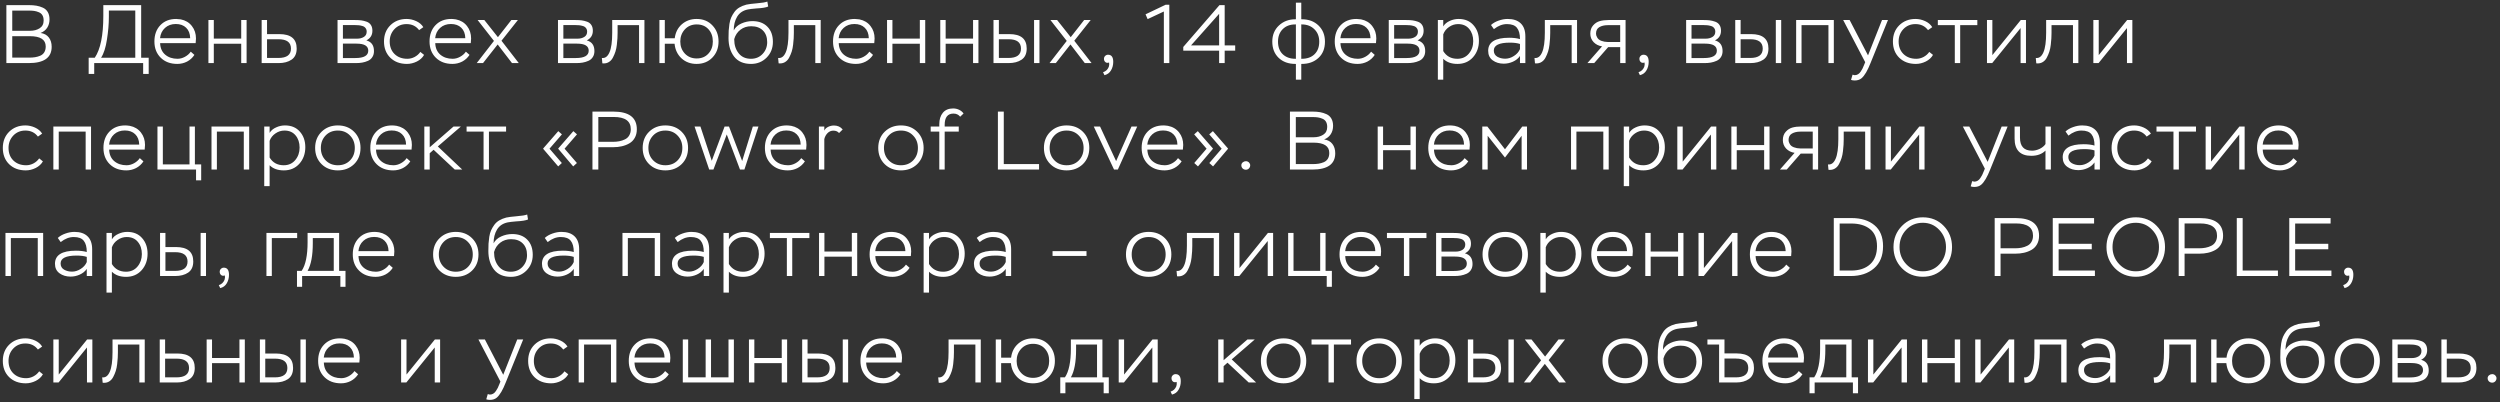 <?xml version="1.0" encoding="UTF-8"?> <svg xmlns="http://www.w3.org/2000/svg" width="634" height="102" viewBox="0 0 634 102" fill="none"><rect x="0" y="0" width="634" height="102" fill="#333333" stroke="none"/><path d="M7.287 16H1.617V1.3H7.35C8.064 1.3 8.701 1.349 9.261 1.447C9.821 1.545 10.36 1.713 10.878 1.951C11.41 2.189 11.823 2.56 12.117 3.064C12.411 3.568 12.558 4.184 12.558 4.912C12.558 5.71 12.362 6.417 11.97 7.033C11.578 7.635 11.018 8.076 10.29 8.356C11.214 8.496 11.914 8.881 12.39 9.511C12.866 10.141 13.104 10.925 13.104 11.863C13.104 14.621 11.165 16 7.287 16ZM7.56 9.175H3.108V14.614H7.371C7.945 14.614 8.449 14.579 8.883 14.509C9.331 14.439 9.772 14.313 10.206 14.131C10.654 13.935 10.997 13.641 11.235 13.249C11.473 12.857 11.592 12.367 11.592 11.779C11.592 10.043 10.248 9.175 7.56 9.175ZM7.329 2.686H3.108V7.81H7.623C8.561 7.81 9.366 7.6 10.038 7.18C10.724 6.746 11.067 6.088 11.067 5.206C11.067 4.66 10.962 4.212 10.752 3.862C10.542 3.512 10.241 3.26 9.849 3.106C9.457 2.938 9.072 2.826 8.694 2.77C8.316 2.714 7.861 2.686 7.329 2.686ZM23.892 18.751H22.485V14.635H24.039C25.481 12.493 26.202 8.958 26.202 4.03V1.3H35.799V14.635H37.71V18.751H36.303V16H23.892V18.751ZM34.308 2.665H27.609V4.303C27.609 6.053 27.448 7.95 27.126 9.994C26.818 12.038 26.321 13.585 25.635 14.635H34.308V2.665ZM48.377 13.102L49.301 13.921C48.825 14.649 48.202 15.216 47.432 15.622C46.662 16.014 45.836 16.21 44.954 16.21C43.218 16.21 41.818 15.685 40.754 14.635C39.69 13.585 39.158 12.213 39.158 10.519C39.158 8.811 39.662 7.432 40.67 6.382C41.678 5.332 43.015 4.807 44.681 4.807C44.961 4.807 45.346 4.842 45.836 4.912C47.04 5.15 47.985 5.717 48.671 6.613C49.357 7.495 49.7 8.545 49.7 9.763C49.7 10.099 49.672 10.491 49.616 10.939H40.607C40.649 12.185 41.076 13.158 41.888 13.858C42.714 14.558 43.757 14.908 45.017 14.908C45.661 14.908 46.291 14.74 46.907 14.404C47.523 14.068 48.013 13.634 48.377 13.102ZM44.576 6.088C43.484 6.088 42.574 6.417 41.846 7.075C41.118 7.733 40.698 8.601 40.586 9.679H48.23C48.202 8.545 47.859 7.663 47.201 7.033C46.557 6.403 45.682 6.088 44.576 6.088ZM62.538 16H61.172V11.086H54.221V16H52.856V5.08H54.221V9.784H61.172V5.08H62.538V16ZM70.681 16H66.355V5.08H67.72V8.65H70.849C73.775 8.65 75.238 9.868 75.238 12.304C75.238 13.592 74.811 14.53 73.957 15.118C73.103 15.706 72.011 16 70.681 16ZM70.618 9.952H67.72V14.698H70.597C72.725 14.698 73.789 13.907 73.789 12.325C73.789 10.743 72.732 9.952 70.618 9.952ZM90.261 16H85.599V5.08H90.072C90.674 5.08 91.185 5.108 91.605 5.164C92.039 5.22 92.494 5.332 92.97 5.5C93.446 5.668 93.81 5.948 94.062 6.34C94.314 6.718 94.44 7.208 94.44 7.81C94.44 8.916 93.929 9.728 92.907 10.246C94.195 10.596 94.839 11.499 94.839 12.955C94.839 13.557 94.699 14.068 94.419 14.488C94.153 14.908 93.782 15.223 93.306 15.433C92.83 15.643 92.347 15.79 91.857 15.874C91.367 15.958 90.835 16 90.261 16ZM90.429 11.065H86.964V14.719H90.114C92.298 14.719 93.39 14.096 93.39 12.85C93.39 11.66 92.403 11.065 90.429 11.065ZM90.009 6.361H86.964V9.805H90.597C91.241 9.805 91.801 9.658 92.277 9.364C92.753 9.07 92.991 8.622 92.991 8.02C92.991 7.656 92.893 7.355 92.697 7.117C92.515 6.865 92.249 6.69 91.899 6.592C91.563 6.494 91.255 6.431 90.975 6.403C90.709 6.375 90.387 6.361 90.009 6.361ZM106.599 13.165L107.544 13.921C107.152 14.621 106.543 15.181 105.717 15.601C104.891 16.007 104.051 16.21 103.197 16.21C101.461 16.21 100.054 15.685 98.976 14.635C97.912 13.585 97.38 12.213 97.38 10.519C97.38 8.839 97.919 7.467 98.997 6.403C100.089 5.339 101.461 4.807 103.113 4.807C103.939 4.807 104.751 4.989 105.549 5.353C106.347 5.717 106.949 6.228 107.355 6.886L106.284 7.642C105.514 6.62 104.457 6.109 103.113 6.109C101.867 6.109 100.838 6.536 100.026 7.39C99.228 8.244 98.829 9.287 98.829 10.519C98.829 11.835 99.242 12.899 100.068 13.711C100.894 14.509 101.972 14.908 103.302 14.908C103.946 14.908 104.562 14.754 105.15 14.446C105.752 14.124 106.235 13.697 106.599 13.165ZM118.149 13.102L119.073 13.921C118.597 14.649 117.974 15.216 117.204 15.622C116.434 16.014 115.608 16.21 114.726 16.21C112.99 16.21 111.59 15.685 110.526 14.635C109.462 13.585 108.93 12.213 108.93 10.519C108.93 8.811 109.434 7.432 110.442 6.382C111.45 5.332 112.787 4.807 114.453 4.807C114.733 4.807 115.118 4.842 115.608 4.912C116.812 5.15 117.757 5.717 118.443 6.613C119.129 7.495 119.472 8.545 119.472 9.763C119.472 10.099 119.444 10.491 119.388 10.939H110.379C110.421 12.185 110.848 13.158 111.66 13.858C112.486 14.558 113.529 14.908 114.789 14.908C115.433 14.908 116.063 14.74 116.679 14.404C117.295 14.068 117.785 13.634 118.149 13.102ZM114.348 6.088C113.256 6.088 112.346 6.417 111.618 7.075C110.89 7.733 110.47 8.601 110.358 9.679H118.002C117.974 8.545 117.631 7.663 116.973 7.033C116.329 6.403 115.454 6.088 114.348 6.088ZM129.675 5.08H131.334L127.176 10.33L131.565 16H129.843L126.21 11.275L122.493 16H120.897L125.265 10.372L121.128 5.08H122.829L126.273 9.427L129.675 5.08ZM146.166 16H141.504V5.08H145.977C146.579 5.08 147.09 5.108 147.51 5.164C147.944 5.22 148.399 5.332 148.875 5.5C149.351 5.668 149.715 5.948 149.967 6.34C150.219 6.718 150.345 7.208 150.345 7.81C150.345 8.916 149.834 9.728 148.812 10.246C150.1 10.596 150.744 11.499 150.744 12.955C150.744 13.557 150.604 14.068 150.324 14.488C150.058 14.908 149.687 15.223 149.211 15.433C148.735 15.643 148.252 15.79 147.762 15.874C147.272 15.958 146.74 16 146.166 16ZM146.334 11.065H142.869V14.719H146.019C148.203 14.719 149.295 14.096 149.295 12.85C149.295 11.66 148.308 11.065 146.334 11.065ZM145.914 6.361H142.869V9.805H146.502C147.146 9.805 147.706 9.658 148.182 9.364C148.658 9.07 148.896 8.622 148.896 8.02C148.896 7.656 148.798 7.355 148.602 7.117C148.42 6.865 148.154 6.69 147.804 6.592C147.468 6.494 147.16 6.431 146.88 6.403C146.614 6.375 146.292 6.361 145.914 6.361ZM163.427 16H162.062V6.382H156.623V8.335C156.623 8.797 156.609 9.259 156.581 9.721C156.553 10.169 156.504 10.708 156.434 11.338C156.364 11.968 156.245 12.549 156.077 13.081C155.909 13.599 155.699 14.096 155.447 14.572C155.209 15.048 154.887 15.419 154.481 15.685C154.089 15.951 153.634 16.084 153.116 16.084C152.962 16.084 152.843 16.077 152.759 16.063L152.633 14.698C153.459 14.81 154.103 14.334 154.565 13.27C155.027 12.22 155.258 10.561 155.258 8.293V5.08H163.427V16ZM168.594 16H167.229V5.08H168.594V9.7H171.114C171.296 8.23 171.898 7.047 172.92 6.151C173.956 5.255 175.202 4.807 176.658 4.807C178.31 4.807 179.647 5.353 180.669 6.445C181.705 7.523 182.223 8.881 182.223 10.519C182.223 12.171 181.698 13.536 180.648 14.614C179.612 15.678 178.282 16.21 176.658 16.21C175.132 16.21 173.851 15.734 172.815 14.782C171.793 13.816 171.212 12.584 171.072 11.086H168.594V16ZM172.521 10.519C172.521 11.737 172.906 12.759 173.676 13.585C174.46 14.411 175.461 14.824 176.679 14.824C177.911 14.824 178.898 14.418 179.64 13.606C180.396 12.794 180.774 11.765 180.774 10.519C180.774 9.259 180.403 8.223 179.661 7.411C178.919 6.599 177.925 6.193 176.679 6.193C175.461 6.193 174.46 6.613 173.676 7.453C172.906 8.293 172.521 9.315 172.521 10.519ZM194.601 0.397L194.811 1.657C194.237 1.909 193.243 2.07 191.829 2.14C190.821 2.224 190.107 2.308 189.687 2.392C188.441 2.644 187.524 3.26 186.936 4.24C186.362 5.206 186.075 6.361 186.075 7.705C186.481 6.935 187.125 6.354 188.007 5.962C188.903 5.556 189.841 5.353 190.821 5.353C192.431 5.353 193.698 5.829 194.622 6.781C195.546 7.719 196.008 9 196.008 10.624C196.008 12.22 195.476 13.55 194.412 14.614C193.348 15.678 192.032 16.21 190.464 16.21C188.574 16.21 187.146 15.594 186.18 14.362C185.228 13.13 184.752 11.562 184.752 9.658C184.752 8.93 184.766 8.307 184.794 7.789C184.836 7.271 184.899 6.697 184.983 6.067C185.081 5.423 185.235 4.87 185.445 4.408C185.655 3.946 185.921 3.491 186.243 3.043C186.565 2.595 186.978 2.217 187.482 1.909C188 1.601 188.602 1.356 189.288 1.174C189.876 1.048 190.758 0.936 191.934 0.838C193.208 0.74 194.097 0.593 194.601 0.397ZM186.201 9.91V9.994C186.201 11.394 186.572 12.563 187.314 13.501C188.056 14.439 189.099 14.908 190.443 14.908C191.633 14.908 192.613 14.502 193.383 13.69C194.167 12.864 194.559 11.863 194.559 10.687C194.559 9.427 194.195 8.44 193.467 7.726C192.753 7.012 191.766 6.655 190.506 6.655C189.456 6.655 188.546 6.949 187.776 7.537C187.006 8.125 186.481 8.916 186.201 9.91ZM208.126 16H206.761V6.382H201.322V8.335C201.322 8.797 201.308 9.259 201.28 9.721C201.252 10.169 201.203 10.708 201.133 11.338C201.063 11.968 200.944 12.549 200.776 13.081C200.608 13.599 200.398 14.096 200.146 14.572C199.908 15.048 199.586 15.419 199.18 15.685C198.788 15.951 198.333 16.084 197.815 16.084C197.661 16.084 197.542 16.077 197.458 16.063L197.332 14.698C198.158 14.81 198.802 14.334 199.264 13.27C199.726 12.22 199.957 10.561 199.957 8.293V5.08H208.126V16ZM220.474 13.102L221.398 13.921C220.922 14.649 220.299 15.216 219.529 15.622C218.759 16.014 217.933 16.21 217.051 16.21C215.315 16.21 213.915 15.685 212.851 14.635C211.787 13.585 211.255 12.213 211.255 10.519C211.255 8.811 211.759 7.432 212.767 6.382C213.775 5.332 215.112 4.807 216.778 4.807C217.058 4.807 217.443 4.842 217.933 4.912C219.137 5.15 220.082 5.717 220.768 6.613C221.454 7.495 221.797 8.545 221.797 9.763C221.797 10.099 221.769 10.491 221.713 10.939H212.704C212.746 12.185 213.173 13.158 213.985 13.858C214.811 14.558 215.854 14.908 217.114 14.908C217.758 14.908 218.388 14.74 219.004 14.404C219.62 14.068 220.11 13.634 220.474 13.102ZM216.673 6.088C215.581 6.088 214.671 6.417 213.943 7.075C213.215 7.733 212.795 8.601 212.683 9.679H220.327C220.299 8.545 219.956 7.663 219.298 7.033C218.654 6.403 217.779 6.088 216.673 6.088ZM234.635 16H233.27V11.086H226.319V16H224.954V5.08H226.319V9.784H233.27V5.08H234.635V16ZM248.133 16H246.768V11.086H239.817V16H238.452V5.08H239.817V9.784H246.768V5.08H248.133V16ZM255.793 16H251.95V5.08H253.315V8.65H255.982C258.908 8.65 260.371 9.868 260.371 12.304C260.371 13.606 259.937 14.551 259.069 15.139C258.215 15.713 257.123 16 255.793 16ZM255.772 9.952H253.315V14.698H255.751C257.865 14.698 258.922 13.907 258.922 12.325C258.922 10.743 257.872 9.952 255.772 9.952ZM263.605 16H262.24V5.08H263.605V16ZM274.936 5.08H276.595L272.437 10.33L276.826 16H275.104L271.471 11.275L267.754 16H266.158L270.526 10.372L266.389 5.08H268.09L271.534 9.427L274.936 5.08ZM281.267 15.853C280.875 15.993 280.56 15.958 280.322 15.748C280.084 15.552 279.965 15.272 279.965 14.908C279.965 14.628 280.063 14.39 280.259 14.194C280.469 13.984 280.714 13.879 280.994 13.879C281.876 13.879 282.317 14.481 282.317 15.685C282.317 16.497 282.128 17.218 281.75 17.848C281.386 18.478 280.833 18.884 280.091 19.066L279.734 18.31C280.42 18.1 280.903 17.652 281.183 16.966C281.309 16.616 281.337 16.245 281.267 15.853ZM291.037 4.849L290.512 3.631L295.615 1.195H296.539V16H295.153V2.917L291.037 4.849ZM310.578 16H309.171V12.85H300.078V11.905L309.255 1.3H310.578V11.506H313.245V12.85H310.578V16ZM309.171 3.505L302.052 11.506H309.171V3.505ZM330.003 20.2H328.638V16.21H328.512C326.762 16.21 325.348 15.699 324.27 14.677C323.192 13.641 322.653 12.269 322.653 10.561C322.653 8.881 323.213 7.516 324.333 6.466C325.453 5.416 326.839 4.891 328.491 4.891H328.638V0.67H330.003V4.891H330.171C331.893 4.891 333.293 5.416 334.371 6.466C335.463 7.516 336.009 8.881 336.009 10.561C336.009 12.311 335.456 13.69 334.35 14.698C333.258 15.706 331.851 16.21 330.129 16.21H330.003V20.2ZM324.102 10.561C324.102 11.919 324.501 12.983 325.299 13.753C326.111 14.523 327.182 14.908 328.512 14.908H328.638V6.193H328.491C327.161 6.193 326.097 6.592 325.299 7.39C324.501 8.188 324.102 9.245 324.102 10.561ZM330.129 6.193H330.003V14.908H330.129C331.501 14.908 332.579 14.523 333.363 13.753C334.161 12.983 334.56 11.919 334.56 10.561C334.56 9.259 334.147 8.209 333.321 7.411C332.495 6.599 331.431 6.193 330.129 6.193ZM347.709 13.102L348.633 13.921C348.157 14.649 347.534 15.216 346.764 15.622C345.994 16.014 345.168 16.21 344.286 16.21C342.55 16.21 341.15 15.685 340.086 14.635C339.022 13.585 338.49 12.213 338.49 10.519C338.49 8.811 338.994 7.432 340.002 6.382C341.01 5.332 342.347 4.807 344.013 4.807C344.293 4.807 344.678 4.842 345.168 4.912C346.372 5.15 347.317 5.717 348.003 6.613C348.689 7.495 349.032 8.545 349.032 9.763C349.032 10.099 349.004 10.491 348.948 10.939H339.939C339.981 12.185 340.408 13.158 341.22 13.858C342.046 14.558 343.089 14.908 344.349 14.908C344.993 14.908 345.623 14.74 346.239 14.404C346.855 14.068 347.345 13.634 347.709 13.102ZM343.908 6.088C342.816 6.088 341.906 6.417 341.178 7.075C340.45 7.733 340.03 8.601 339.918 9.679H347.562C347.534 8.545 347.191 7.663 346.533 7.033C345.889 6.403 345.014 6.088 343.908 6.088ZM356.851 16H352.189V5.08H356.662C357.264 5.08 357.775 5.108 358.195 5.164C358.629 5.22 359.084 5.332 359.56 5.5C360.036 5.668 360.4 5.948 360.652 6.34C360.904 6.718 361.03 7.208 361.03 7.81C361.03 8.916 360.519 9.728 359.497 10.246C360.785 10.596 361.429 11.499 361.429 12.955C361.429 13.557 361.289 14.068 361.009 14.488C360.743 14.908 360.372 15.223 359.896 15.433C359.42 15.643 358.937 15.79 358.447 15.874C357.957 15.958 357.425 16 356.851 16ZM357.019 11.065H353.554V14.719H356.704C358.888 14.719 359.98 14.096 359.98 12.85C359.98 11.66 358.993 11.065 357.019 11.065ZM356.599 6.361H353.554V9.805H357.187C357.831 9.805 358.391 9.658 358.867 9.364C359.343 9.07 359.581 8.622 359.581 8.02C359.581 7.656 359.483 7.355 359.287 7.117C359.105 6.865 358.839 6.69 358.489 6.592C358.153 6.494 357.845 6.431 357.565 6.403C357.299 6.375 356.977 6.361 356.599 6.361ZM366.006 20.2H364.641V5.08H366.006V6.697C366.37 6.095 366.916 5.633 367.644 5.311C368.372 4.975 369.121 4.807 369.891 4.807C371.501 4.807 372.761 5.332 373.671 6.382C374.595 7.418 375.057 8.734 375.057 10.33C375.057 11.996 374.553 13.396 373.545 14.53C372.537 15.65 371.228 16.21 369.618 16.21C368.078 16.21 366.874 15.776 366.006 14.908V20.2ZM369.765 6.109C368.939 6.109 368.176 6.354 367.476 6.844C366.776 7.32 366.286 7.943 366.006 8.713V12.955C366.804 14.257 367.994 14.908 369.576 14.908C370.794 14.908 371.767 14.474 372.495 13.606C373.237 12.724 373.608 11.667 373.608 10.435C373.608 9.175 373.265 8.139 372.579 7.327C371.907 6.515 370.969 6.109 369.765 6.109ZM378.851 7.39L378.116 6.34C378.634 5.864 379.278 5.493 380.048 5.227C380.832 4.947 381.595 4.807 382.337 4.807C383.793 4.807 384.906 5.185 385.676 5.941C386.446 6.683 386.831 7.775 386.831 9.217V16H385.466V14.194C385.032 14.824 384.437 15.307 383.681 15.643C382.939 15.979 382.162 16.147 381.35 16.147C380.258 16.147 379.327 15.867 378.557 15.307C377.787 14.747 377.402 13.942 377.402 12.892C377.402 10.68 379.173 9.574 382.715 9.574C383.779 9.574 384.696 9.686 385.466 9.91C385.466 8.65 385.214 7.705 384.71 7.075C384.22 6.431 383.373 6.109 382.169 6.109C381.035 6.109 379.929 6.536 378.851 7.39ZM379.712 14.383C380.3 14.719 380.972 14.887 381.728 14.887C382.484 14.887 383.219 14.656 383.933 14.194C384.661 13.732 385.172 13.151 385.466 12.451V11.149C384.808 10.925 383.954 10.813 382.904 10.813C380.188 10.813 378.83 11.478 378.83 12.808C378.83 13.508 379.124 14.033 379.712 14.383ZM399.939 16H398.574V6.382H393.135V8.335C393.135 8.797 393.121 9.259 393.093 9.721C393.065 10.169 393.016 10.708 392.946 11.338C392.876 11.968 392.757 12.549 392.589 13.081C392.421 13.599 392.211 14.096 391.959 14.572C391.721 15.048 391.399 15.419 390.993 15.685C390.601 15.951 390.146 16.084 389.628 16.084C389.474 16.084 389.355 16.077 389.271 16.063L389.145 14.698C389.971 14.81 390.615 14.334 391.077 13.27C391.539 12.22 391.77 10.561 391.77 8.293V5.08H399.939V16ZM407.92 5.08H412.246V16H410.881V11.947H407.836L404.287 16H402.565L406.282 11.758C405.428 11.632 404.714 11.275 404.14 10.687C403.58 10.085 403.3 9.364 403.3 8.524C403.3 7.67 403.538 6.977 404.014 6.445C404.49 5.899 405.05 5.535 405.694 5.353C406.352 5.171 407.094 5.08 407.92 5.08ZM404.749 8.545C404.749 8.839 404.84 9.14 405.022 9.448C405.218 9.854 405.575 10.155 406.093 10.351C406.625 10.547 407.157 10.645 407.689 10.645H410.881V6.382H407.71C406.87 6.382 406.163 6.55 405.589 6.886C405.029 7.208 404.749 7.761 404.749 8.545ZM417.057 15.853C416.665 15.993 416.35 15.958 416.112 15.748C415.874 15.552 415.755 15.272 415.755 14.908C415.755 14.628 415.853 14.39 416.049 14.194C416.259 13.984 416.504 13.879 416.784 13.879C417.666 13.879 418.107 14.481 418.107 15.685C418.107 16.497 417.918 17.218 417.54 17.848C417.176 18.478 416.623 18.884 415.881 19.066L415.524 18.31C416.21 18.1 416.693 17.652 416.973 16.966C417.099 16.616 417.127 16.245 417.057 15.853ZM432.266 16H427.604V5.08H432.077C432.679 5.08 433.19 5.108 433.61 5.164C434.044 5.22 434.499 5.332 434.975 5.5C435.451 5.668 435.815 5.948 436.067 6.34C436.319 6.718 436.445 7.208 436.445 7.81C436.445 8.916 435.934 9.728 434.912 10.246C436.2 10.596 436.844 11.499 436.844 12.955C436.844 13.557 436.704 14.068 436.424 14.488C436.158 14.908 435.787 15.223 435.311 15.433C434.835 15.643 434.352 15.79 433.862 15.874C433.372 15.958 432.84 16 432.266 16ZM432.434 11.065H428.969V14.719H432.119C434.303 14.719 435.395 14.096 435.395 12.85C435.395 11.66 434.408 11.065 432.434 11.065ZM432.014 6.361H428.969V9.805H432.602C433.246 9.805 433.806 9.658 434.282 9.364C434.758 9.07 434.996 8.622 434.996 8.02C434.996 7.656 434.898 7.355 434.702 7.117C434.52 6.865 434.254 6.69 433.904 6.592C433.568 6.494 433.26 6.431 432.98 6.403C432.714 6.375 432.392 6.361 432.014 6.361ZM443.899 16H440.056V5.08H441.421V8.65H444.088C447.014 8.65 448.477 9.868 448.477 12.304C448.477 13.606 448.043 14.551 447.175 15.139C446.321 15.713 445.229 16 443.899 16ZM443.878 9.952H441.421V14.698H443.857C445.971 14.698 447.028 13.907 447.028 12.325C447.028 10.743 445.978 9.952 443.878 9.952ZM451.711 16H450.346V5.08H451.711V16ZM465.058 16H463.693V6.382H456.868V16H455.503V5.08H465.058V16ZM469.424 20.263L469.802 18.94C470.054 19.024 470.229 19.066 470.327 19.066C470.649 19.066 470.936 18.989 471.188 18.835C471.454 18.681 471.685 18.45 471.881 18.142C472.091 17.834 472.245 17.575 472.343 17.365C472.441 17.155 472.567 16.861 472.721 16.483L473.015 15.769L467.429 5.08H469.067L473.729 14.047L477.278 5.08H478.79L474.38 15.958C473.624 17.89 472.861 19.185 472.091 19.843C471.643 20.221 471.062 20.41 470.348 20.41C469.984 20.41 469.676 20.361 469.424 20.263ZM489.262 13.165L490.207 13.921C489.815 14.621 489.206 15.181 488.38 15.601C487.554 16.007 486.714 16.21 485.86 16.21C484.124 16.21 482.717 15.685 481.639 14.635C480.575 13.585 480.043 12.213 480.043 10.519C480.043 8.839 480.582 7.467 481.66 6.403C482.752 5.339 484.124 4.807 485.776 4.807C486.602 4.807 487.414 4.989 488.212 5.353C489.01 5.717 489.612 6.228 490.018 6.886L488.947 7.642C488.177 6.62 487.12 6.109 485.776 6.109C484.53 6.109 483.501 6.536 482.689 7.39C481.891 8.244 481.492 9.287 481.492 10.519C481.492 11.835 481.905 12.899 482.731 13.711C483.557 14.509 484.635 14.908 485.965 14.908C486.609 14.908 487.225 14.754 487.813 14.446C488.415 14.124 488.898 13.697 489.262 13.165ZM495.738 6.382H491.433V5.08H501.45V6.382H497.103V16H495.738V6.382ZM512.423 7.117L505.22 16H503.897V5.08H505.262V13.984L512.465 5.08H513.788V16H512.423V7.117ZM527.071 16H525.706V6.382H520.267V8.335C520.267 8.797 520.253 9.259 520.225 9.721C520.197 10.169 520.148 10.708 520.078 11.338C520.008 11.968 519.889 12.549 519.721 13.081C519.553 13.599 519.343 14.096 519.091 14.572C518.853 15.048 518.531 15.419 518.125 15.685C517.733 15.951 517.278 16.084 516.76 16.084C516.606 16.084 516.487 16.077 516.403 16.063L516.277 14.698C517.103 14.81 517.747 14.334 518.209 13.27C518.671 12.22 518.902 10.561 518.902 8.293V5.08H527.071V16ZM539.399 7.117L532.196 16H530.873V5.08H532.238V13.984L539.441 5.08H540.764V16H539.399V7.117ZM9.933 40.165L10.878 40.921C10.486 41.621 9.877 42.181 9.051 42.601C8.225 43.007 7.385 43.21 6.531 43.21C4.795 43.21 3.388 42.685 2.31 41.635C1.246 40.585 0.714 39.213 0.714 37.519C0.714 35.839 1.253 34.467 2.331 33.403C3.423 32.339 4.795 31.807 6.447 31.807C7.273 31.807 8.085 31.989 8.883 32.353C9.681 32.717 10.283 33.228 10.689 33.886L9.618 34.642C8.848 33.62 7.791 33.109 6.447 33.109C5.201 33.109 4.172 33.536 3.36 34.39C2.562 35.244 2.163 36.287 2.163 37.519C2.163 38.835 2.576 39.899 3.402 40.711C4.228 41.509 5.306 41.908 6.636 41.908C7.28 41.908 7.896 41.754 8.484 41.446C9.086 41.124 9.569 40.697 9.933 40.165ZM23.086 43H21.721V33.382H14.896V43H13.531V32.08H23.086V43ZM35.453 40.102L36.377 40.921C35.901 41.649 35.278 42.216 34.508 42.622C33.738 43.014 32.912 43.21 32.03 43.21C30.294 43.21 28.894 42.685 27.83 41.635C26.766 40.585 26.234 39.213 26.234 37.519C26.234 35.811 26.738 34.432 27.746 33.382C28.754 32.332 30.091 31.807 31.757 31.807C32.037 31.807 32.422 31.842 32.912 31.912C34.116 32.15 35.061 32.717 35.747 33.613C36.433 34.495 36.776 35.545 36.776 36.763C36.776 37.099 36.748 37.491 36.692 37.939H27.683C27.725 39.185 28.152 40.158 28.964 40.858C29.79 41.558 30.833 41.908 32.093 41.908C32.737 41.908 33.367 41.74 33.983 41.404C34.599 41.068 35.089 40.634 35.453 40.102ZM31.652 33.088C30.56 33.088 29.65 33.417 28.922 34.075C28.194 34.733 27.774 35.601 27.662 36.679H35.306C35.278 35.545 34.935 34.663 34.277 34.033C33.633 33.403 32.758 33.088 31.652 33.088ZM49.718 43H39.932V32.08H41.297V41.698H48.059V32.08H49.425V41.698H51.02V45.73H49.718V43ZM63.191 43H61.826V33.382H55.001V43H53.636V32.08H63.191V43ZM68.376 47.2H67.011V32.08H68.376V33.697C68.74 33.095 69.286 32.633 70.014 32.311C70.742 31.975 71.491 31.807 72.261 31.807C73.871 31.807 75.131 32.332 76.041 33.382C76.965 34.418 77.427 35.734 77.427 37.33C77.427 38.996 76.923 40.396 75.915 41.53C74.907 42.65 73.598 43.21 71.988 43.21C70.448 43.21 69.244 42.776 68.376 41.908V47.2ZM72.135 33.109C71.309 33.109 70.546 33.354 69.846 33.844C69.146 34.32 68.656 34.943 68.376 35.713V39.955C69.174 41.257 70.364 41.908 71.946 41.908C73.164 41.908 74.137 41.474 74.865 40.606C75.607 39.724 75.978 38.667 75.978 37.435C75.978 36.175 75.635 35.139 74.949 34.327C74.277 33.515 73.339 33.109 72.135 33.109ZM79.919 37.519C79.919 35.839 80.465 34.467 81.557 33.403C82.649 32.339 84.021 31.807 85.673 31.807C87.353 31.807 88.732 32.346 89.81 33.424C90.888 34.502 91.427 35.867 91.427 37.519C91.427 39.199 90.881 40.571 89.789 41.635C88.697 42.685 87.325 43.21 85.673 43.21C83.993 43.21 82.614 42.678 81.536 41.614C80.458 40.536 79.919 39.171 79.919 37.519ZM81.368 37.519C81.368 38.793 81.774 39.843 82.586 40.669C83.398 41.495 84.427 41.908 85.673 41.908C86.947 41.908 87.983 41.495 88.781 40.669C89.579 39.843 89.978 38.793 89.978 37.519C89.978 36.245 89.572 35.195 88.76 34.369C87.962 33.529 86.933 33.109 85.673 33.109C84.399 33.109 83.363 33.529 82.565 34.369C81.767 35.209 81.368 36.259 81.368 37.519ZM103.129 40.102L104.053 40.921C103.577 41.649 102.954 42.216 102.184 42.622C101.414 43.014 100.588 43.21 99.706 43.21C97.97 43.21 96.57 42.685 95.506 41.635C94.442 40.585 93.91 39.213 93.91 37.519C93.91 35.811 94.414 34.432 95.422 33.382C96.43 32.332 97.767 31.807 99.433 31.807C99.713 31.807 100.098 31.842 100.588 31.912C101.792 32.15 102.737 32.717 103.423 33.613C104.109 34.495 104.452 35.545 104.452 36.763C104.452 37.099 104.424 37.491 104.368 37.939H95.359C95.401 39.185 95.828 40.158 96.64 40.858C97.466 41.558 98.509 41.908 99.769 41.908C100.413 41.908 101.043 41.74 101.659 41.404C102.275 41.068 102.765 40.634 103.129 40.102ZM99.328 33.088C98.236 33.088 97.326 33.417 96.598 34.075C95.87 34.733 95.45 35.601 95.338 36.679H102.982C102.954 35.545 102.611 34.663 101.953 34.033C101.309 33.403 100.434 33.088 99.328 33.088ZM108.973 43H107.608V32.08H108.973V37.351L115.021 32.08H116.89L111.031 37.141L117.226 43H115.336L109.96 37.981L108.973 38.863V43ZM122.631 33.382H118.326V32.08H128.343V33.382H123.996V43H122.631V33.382ZM142.483 41.341L141.559 42.202L137.758 37.75V37.645L141.58 33.256L142.504 34.075L139.354 37.708L142.483 41.341ZM146.305 41.341L145.36 42.202L141.58 37.75V37.645L145.402 33.256L146.326 34.075L143.176 37.708L146.305 41.341ZM151.736 37.33V43H150.245V28.3H155.537C159.513 28.3 161.501 29.798 161.501 32.794C161.501 33.62 161.326 34.341 160.976 34.957C160.64 35.559 160.178 36.028 159.59 36.364C159.002 36.7 158.365 36.945 157.679 37.099C157.007 37.253 156.286 37.33 155.516 37.33H151.736ZM155.642 29.665H151.736V35.965H155.474C156.048 35.965 156.58 35.916 157.07 35.818C157.574 35.72 158.05 35.559 158.498 35.335C158.96 35.111 159.317 34.782 159.569 34.348C159.835 33.9 159.968 33.375 159.968 32.773C159.968 30.701 158.526 29.665 155.642 29.665ZM162.984 37.519C162.984 35.839 163.53 34.467 164.622 33.403C165.714 32.339 167.086 31.807 168.738 31.807C170.418 31.807 171.797 32.346 172.875 33.424C173.953 34.502 174.492 35.867 174.492 37.519C174.492 39.199 173.946 40.571 172.854 41.635C171.762 42.685 170.39 43.21 168.738 43.21C167.058 43.21 165.679 42.678 164.601 41.614C163.523 40.536 162.984 39.171 162.984 37.519ZM164.433 37.519C164.433 38.793 164.839 39.843 165.651 40.669C166.463 41.495 167.492 41.908 168.738 41.908C170.012 41.908 171.048 41.495 171.846 40.669C172.644 39.843 173.043 38.793 173.043 37.519C173.043 36.245 172.637 35.195 171.825 34.369C171.027 33.529 169.998 33.109 168.738 33.109C167.464 33.109 166.428 33.529 165.63 34.369C164.832 35.209 164.433 36.259 164.433 37.519ZM190.92 32.08H192.348L188.778 43H187.665L184.305 34.096L180.924 43H179.853L176.136 32.08H177.627L180.504 40.774L183.759 32.08H184.872L188.211 40.837L190.92 32.08ZM203.199 40.102L204.123 40.921C203.647 41.649 203.024 42.216 202.254 42.622C201.484 43.014 200.658 43.21 199.776 43.21C198.04 43.21 196.64 42.685 195.576 41.635C194.512 40.585 193.98 39.213 193.98 37.519C193.98 35.811 194.484 34.432 195.492 33.382C196.5 32.332 197.837 31.807 199.503 31.807C199.783 31.807 200.168 31.842 200.658 31.912C201.862 32.15 202.807 32.717 203.493 33.613C204.179 34.495 204.522 35.545 204.522 36.763C204.522 37.099 204.494 37.491 204.438 37.939H195.429C195.471 39.185 195.898 40.158 196.71 40.858C197.536 41.558 198.579 41.908 199.839 41.908C200.483 41.908 201.113 41.74 201.729 41.404C202.345 41.068 202.835 40.634 203.199 40.102ZM199.398 33.088C198.306 33.088 197.396 33.417 196.668 34.075C195.94 34.733 195.52 35.601 195.408 36.679H203.052C203.024 35.545 202.681 34.663 202.023 34.033C201.379 33.403 200.504 33.088 199.398 33.088ZM209.043 43H207.678V32.08H209.043V33.13C209.225 32.71 209.554 32.388 210.03 32.164C210.506 31.94 210.989 31.828 211.479 31.828C212.417 31.828 213.159 32.164 213.705 32.836L212.781 33.739C212.445 33.333 211.962 33.13 211.332 33.13C210.772 33.13 210.282 33.34 209.862 33.76C209.456 34.18 209.183 34.684 209.043 35.272V43ZM222.723 37.519C222.723 35.839 223.269 34.467 224.361 33.403C225.453 32.339 226.825 31.807 228.477 31.807C230.157 31.807 231.536 32.346 232.614 33.424C233.692 34.502 234.231 35.867 234.231 37.519C234.231 39.199 233.685 40.571 232.593 41.635C231.501 42.685 230.129 43.21 228.477 43.21C226.797 43.21 225.418 42.678 224.34 41.614C223.262 40.536 222.723 39.171 222.723 37.519ZM224.172 37.519C224.172 38.793 224.578 39.843 225.39 40.669C226.202 41.495 227.231 41.908 228.477 41.908C229.751 41.908 230.787 41.495 231.585 40.669C232.383 39.843 232.782 38.793 232.782 37.519C232.782 36.245 232.376 35.195 231.564 34.369C230.766 33.529 229.737 33.109 228.477 33.109C227.203 33.109 226.167 33.529 225.369 34.369C224.571 35.209 224.172 36.259 224.172 37.519ZM238.205 33.382H236.021V32.08H238.205V31.492C238.205 30.288 238.506 29.322 239.108 28.594C239.71 27.866 240.585 27.502 241.733 27.502C242.251 27.502 242.748 27.614 243.224 27.838C243.7 28.062 244.078 28.377 244.358 28.783L243.497 29.602C243.091 29.07 242.524 28.804 241.796 28.804C240.312 28.804 239.57 29.763 239.57 31.681V32.08H243.14V33.382H239.57V43H238.205V33.382ZM263.504 43H253.067V28.3H254.558V41.614H263.504V43ZM264.74 37.519C264.74 35.839 265.286 34.467 266.378 33.403C267.47 32.339 268.842 31.807 270.494 31.807C272.174 31.807 273.553 32.346 274.631 33.424C275.709 34.502 276.248 35.867 276.248 37.519C276.248 39.199 275.702 40.571 274.61 41.635C273.518 42.685 272.146 43.21 270.494 43.21C268.814 43.21 267.435 42.678 266.357 41.614C265.279 40.536 264.74 39.171 264.74 37.519ZM266.189 37.519C266.189 38.793 266.595 39.843 267.407 40.669C268.219 41.495 269.248 41.908 270.494 41.908C271.768 41.908 272.804 41.495 273.602 40.669C274.4 39.843 274.799 38.793 274.799 37.519C274.799 36.245 274.393 35.195 273.581 34.369C272.783 33.529 271.754 33.109 270.494 33.109C269.22 33.109 268.184 33.529 267.386 34.369C266.588 35.209 266.189 36.259 266.189 37.519ZM286.952 32.08H288.401L283.487 43H282.521L277.376 32.08H278.972L283.046 40.858L286.952 32.08ZM298.74 40.102L299.664 40.921C299.188 41.649 298.565 42.216 297.795 42.622C297.025 43.014 296.199 43.21 295.317 43.21C293.581 43.21 292.181 42.685 291.117 41.635C290.053 40.585 289.521 39.213 289.521 37.519C289.521 35.811 290.025 34.432 291.033 33.382C292.041 32.332 293.378 31.807 295.044 31.807C295.324 31.807 295.709 31.842 296.199 31.912C297.403 32.15 298.348 32.717 299.034 33.613C299.72 34.495 300.063 35.545 300.063 36.763C300.063 37.099 300.035 37.491 299.979 37.939H290.97C291.012 39.185 291.439 40.158 292.251 40.858C293.077 41.558 294.12 41.908 295.38 41.908C296.024 41.908 296.654 41.74 297.27 41.404C297.886 41.068 298.376 40.634 298.74 40.102ZM294.939 33.088C293.847 33.088 292.937 33.417 292.209 34.075C291.481 34.733 291.061 35.601 290.949 36.679H298.593C298.565 35.545 298.222 34.663 297.564 34.033C296.92 33.403 296.045 33.088 294.939 33.088ZM311.41 37.645V37.75L307.63 42.202L306.685 41.341L309.814 37.708L306.664 34.075L307.588 33.256L311.41 37.645ZM307.588 37.645V37.75L303.808 42.202L302.863 41.341L305.992 37.708L302.842 34.075L303.766 33.256L307.588 37.645ZM314.804 41.908C314.804 41.614 314.923 41.369 315.161 41.173C315.399 40.977 315.665 40.879 315.959 40.879C316.253 40.879 316.512 40.984 316.736 41.194C316.946 41.418 317.051 41.656 317.051 41.908C317.051 42.216 316.946 42.482 316.736 42.706C316.526 42.93 316.267 43.042 315.959 43.042C315.637 43.042 315.364 42.937 315.14 42.727C314.916 42.503 314.804 42.23 314.804 41.908ZM332.799 43H327.129V28.3H332.862C333.576 28.3 334.213 28.349 334.773 28.447C335.333 28.545 335.872 28.713 336.39 28.951C336.922 29.189 337.335 29.56 337.629 30.064C337.923 30.568 338.07 31.184 338.07 31.912C338.07 32.71 337.874 33.417 337.482 34.033C337.09 34.635 336.53 35.076 335.802 35.356C336.726 35.496 337.426 35.881 337.902 36.511C338.378 37.141 338.616 37.925 338.616 38.863C338.616 41.621 336.677 43 332.799 43ZM333.072 36.175H328.62V41.614H332.883C333.457 41.614 333.961 41.579 334.395 41.509C334.843 41.439 335.284 41.313 335.718 41.131C336.166 40.935 336.509 40.641 336.747 40.249C336.985 39.857 337.104 39.367 337.104 38.779C337.104 37.043 335.76 36.175 333.072 36.175ZM332.841 29.686H328.62V34.81H333.135C334.073 34.81 334.878 34.6 335.55 34.18C336.236 33.746 336.579 33.088 336.579 32.206C336.579 31.66 336.474 31.212 336.264 30.862C336.054 30.512 335.753 30.26 335.361 30.106C334.969 29.938 334.584 29.826 334.206 29.77C333.828 29.714 333.373 29.686 332.841 29.686ZM359.064 43H357.699V38.086H350.748V43H349.383V32.08H350.748V36.784H357.699V32.08H359.064V43ZM371.428 40.102L372.352 40.921C371.876 41.649 371.253 42.216 370.483 42.622C369.713 43.014 368.887 43.21 368.005 43.21C366.269 43.21 364.869 42.685 363.805 41.635C362.741 40.585 362.209 39.213 362.209 37.519C362.209 35.811 362.713 34.432 363.721 33.382C364.729 32.332 366.066 31.807 367.732 31.807C368.012 31.807 368.397 31.842 368.887 31.912C370.091 32.15 371.036 32.717 371.722 33.613C372.408 34.495 372.751 35.545 372.751 36.763C372.751 37.099 372.723 37.491 372.667 37.939H363.658C363.7 39.185 364.127 40.158 364.939 40.858C365.765 41.558 366.808 41.908 368.068 41.908C368.712 41.908 369.342 41.74 369.958 41.404C370.574 41.068 371.064 40.634 371.428 40.102ZM367.627 33.088C366.535 33.088 365.625 33.417 364.897 34.075C364.169 34.733 363.749 35.601 363.637 36.679H371.281C371.253 35.545 370.91 34.663 370.252 34.033C369.608 33.403 368.733 33.088 367.627 33.088ZM377.273 43H375.908V32.08H377.189L381.662 37.855L386.051 32.08H387.248V43H385.883V34.432L381.662 39.955L377.273 34.432V43ZM407.968 43H406.603V33.382H399.778V43H398.413V32.08H407.968V43ZM413.153 47.2H411.788V32.08H413.153V33.697C413.517 33.095 414.063 32.633 414.791 32.311C415.519 31.975 416.268 31.807 417.038 31.807C418.648 31.807 419.908 32.332 420.818 33.382C421.742 34.418 422.204 35.734 422.204 37.33C422.204 38.996 421.7 40.396 420.692 41.53C419.684 42.65 418.375 43.21 416.765 43.21C415.225 43.21 414.021 42.776 413.153 41.908V47.2ZM416.912 33.109C416.086 33.109 415.323 33.354 414.623 33.844C413.923 34.32 413.433 34.943 413.153 35.713V39.955C413.951 41.257 415.141 41.908 416.723 41.908C417.941 41.908 418.914 41.474 419.642 40.606C420.384 39.724 420.755 38.667 420.755 37.435C420.755 36.175 420.412 35.139 419.726 34.327C419.054 33.515 418.116 33.109 416.912 33.109ZM433.895 34.117L426.692 43H425.369V32.08H426.734V40.984L433.937 32.08H435.26V43H433.895V34.117ZM448.753 43H447.388V38.086H440.437V43H439.072V32.08H440.437V36.784H447.388V32.08H448.753V43ZM456.749 32.08H461.075V43H459.71V38.947H456.665L453.116 43H451.394L455.111 38.758C454.257 38.632 453.543 38.275 452.969 37.687C452.409 37.085 452.129 36.364 452.129 35.524C452.129 34.67 452.367 33.977 452.843 33.445C453.319 32.899 453.879 32.535 454.523 32.353C455.181 32.171 455.923 32.08 456.749 32.08ZM453.578 35.545C453.578 35.839 453.669 36.14 453.851 36.448C454.047 36.854 454.404 37.155 454.922 37.351C455.454 37.547 455.986 37.645 456.518 37.645H459.71V33.382H456.539C455.699 33.382 454.992 33.55 454.418 33.886C453.858 34.208 453.578 34.761 453.578 35.545ZM474.37 43H473.005V33.382H467.566V35.335C467.566 35.797 467.552 36.259 467.524 36.721C467.496 37.169 467.447 37.708 467.377 38.338C467.307 38.968 467.188 39.549 467.02 40.081C466.852 40.599 466.642 41.096 466.39 41.572C466.152 42.048 465.83 42.419 465.424 42.685C465.032 42.951 464.577 43.084 464.059 43.084C463.905 43.084 463.786 43.077 463.702 43.063L463.576 41.698C464.402 41.81 465.046 41.334 465.508 40.27C465.97 39.22 466.201 37.561 466.201 35.293V32.08H474.37V43ZM486.698 34.117L479.495 43H478.172V32.08H479.537V40.984L486.74 32.08H488.063V43H486.698V34.117ZM499.767 47.263L500.145 45.94C500.397 46.024 500.572 46.066 500.67 46.066C500.992 46.066 501.279 45.989 501.531 45.835C501.797 45.681 502.028 45.45 502.224 45.142C502.434 44.834 502.588 44.575 502.686 44.365C502.784 44.155 502.91 43.861 503.064 43.483L503.358 42.769L497.772 32.08H499.41L504.072 41.047L507.621 32.08H509.133L504.723 42.958C503.967 44.89 503.204 46.185 502.434 46.843C501.986 47.221 501.405 47.41 500.691 47.41C500.327 47.41 500.019 47.361 499.767 47.263ZM518.734 32.08H520.099V43H518.734V38.191C517.852 39.073 516.648 39.514 515.122 39.514C513.722 39.514 512.665 39.143 511.951 38.401C511.251 37.659 510.901 36.581 510.901 35.167V32.08H512.266V34.915C512.266 37.113 513.288 38.212 515.332 38.212C515.962 38.212 516.606 38.058 517.264 37.75C517.922 37.428 518.412 37.022 518.734 36.532V32.08ZM524.551 34.39L523.816 33.34C524.334 32.864 524.978 32.493 525.748 32.227C526.532 31.947 527.295 31.807 528.037 31.807C529.493 31.807 530.606 32.185 531.376 32.941C532.146 33.683 532.531 34.775 532.531 36.217V43H531.166V41.194C530.732 41.824 530.137 42.307 529.381 42.643C528.639 42.979 527.862 43.147 527.05 43.147C525.958 43.147 525.027 42.867 524.257 42.307C523.487 41.747 523.102 40.942 523.102 39.892C523.102 37.68 524.873 36.574 528.415 36.574C529.479 36.574 530.396 36.686 531.166 36.91C531.166 35.65 530.914 34.705 530.41 34.075C529.92 33.431 529.073 33.109 527.869 33.109C526.735 33.109 525.629 33.536 524.551 34.39ZM525.412 41.383C526 41.719 526.672 41.887 527.428 41.887C528.184 41.887 528.919 41.656 529.633 41.194C530.361 40.732 530.872 40.151 531.166 39.451V38.149C530.508 37.925 529.654 37.813 528.604 37.813C525.888 37.813 524.53 38.478 524.53 39.808C524.53 40.508 524.824 41.033 525.412 41.383ZM544.715 40.165L545.66 40.921C545.268 41.621 544.659 42.181 543.833 42.601C543.007 43.007 542.167 43.21 541.313 43.21C539.577 43.21 538.17 42.685 537.092 41.635C536.028 40.585 535.496 39.213 535.496 37.519C535.496 35.839 536.035 34.467 537.113 33.403C538.205 32.339 539.577 31.807 541.229 31.807C542.055 31.807 542.867 31.989 543.665 32.353C544.463 32.717 545.065 33.228 545.471 33.886L544.4 34.642C543.63 33.62 542.573 33.109 541.229 33.109C539.983 33.109 538.954 33.536 538.142 34.39C537.344 35.244 536.945 36.287 536.945 37.519C536.945 38.835 537.358 39.899 538.184 40.711C539.01 41.509 540.088 41.908 541.418 41.908C542.062 41.908 542.678 41.754 543.266 41.446C543.868 41.124 544.351 40.697 544.715 40.165ZM551.191 33.382H546.886V32.08H556.903V33.382H552.556V43H551.191V33.382ZM567.876 34.117L560.673 43H559.35V32.08H560.715V40.984L567.918 32.08H569.241V43H567.876V34.117ZM581.601 40.102L582.525 40.921C582.049 41.649 581.426 42.216 580.656 42.622C579.886 43.014 579.06 43.21 578.178 43.21C576.442 43.21 575.042 42.685 573.978 41.635C572.914 40.585 572.382 39.213 572.382 37.519C572.382 35.811 572.886 34.432 573.894 33.382C574.902 32.332 576.239 31.807 577.905 31.807C578.185 31.807 578.57 31.842 579.06 31.912C580.264 32.15 581.209 32.717 581.895 33.613C582.581 34.495 582.924 35.545 582.924 36.763C582.924 37.099 582.896 37.491 582.84 37.939H573.831C573.873 39.185 574.3 40.158 575.112 40.858C575.938 41.558 576.981 41.908 578.241 41.908C578.885 41.908 579.515 41.74 580.131 41.404C580.747 41.068 581.237 40.634 581.601 40.102ZM577.8 33.088C576.708 33.088 575.798 33.417 575.07 34.075C574.342 34.733 573.922 35.601 573.81 36.679H581.454C581.426 35.545 581.083 34.663 580.425 34.033C579.781 33.403 578.906 33.088 577.8 33.088ZM10.941 70H9.576V60.382H2.751V70H1.386V59.08H10.941V70ZM15.391 61.39L14.656 60.34C15.174 59.864 15.818 59.493 16.588 59.227C17.372 58.947 18.135 58.807 18.877 58.807C20.333 58.807 21.446 59.185 22.216 59.941C22.986 60.683 23.371 61.775 23.371 63.217V70H22.006V68.194C21.572 68.824 20.977 69.307 20.221 69.643C19.479 69.979 18.702 70.147 17.89 70.147C16.798 70.147 15.867 69.867 15.097 69.307C14.327 68.747 13.942 67.942 13.942 66.892C13.942 64.68 15.713 63.574 19.255 63.574C20.319 63.574 21.236 63.686 22.006 63.91C22.006 62.65 21.754 61.705 21.25 61.075C20.76 60.431 19.913 60.109 18.709 60.109C17.575 60.109 16.469 60.536 15.391 61.39ZM16.252 68.383C16.84 68.719 17.512 68.887 18.268 68.887C19.024 68.887 19.759 68.656 20.473 68.194C21.201 67.732 21.712 67.151 22.006 66.451V65.149C21.348 64.925 20.494 64.813 19.444 64.813C16.728 64.813 15.37 65.478 15.37 66.808C15.37 67.508 15.664 68.033 16.252 68.383ZM28.373 74.2H27.009V59.08H28.373V60.697C28.738 60.095 29.284 59.633 30.012 59.311C30.739 58.975 31.488 58.807 32.258 58.807C33.868 58.807 35.129 59.332 36.038 60.382C36.962 61.418 37.425 62.734 37.425 64.33C37.425 65.996 36.92 67.396 35.913 68.53C34.904 69.65 33.596 70.21 31.985 70.21C30.445 70.21 29.241 69.776 28.373 68.908V74.2ZM32.133 60.109C31.306 60.109 30.544 60.354 29.843 60.844C29.143 61.32 28.654 61.943 28.373 62.713V66.955C29.172 68.257 30.361 68.908 31.944 68.908C33.161 68.908 34.135 68.474 34.862 67.606C35.605 66.724 35.975 65.667 35.975 64.435C35.975 63.175 35.633 62.139 34.947 61.327C34.275 60.515 33.337 60.109 32.133 60.109ZM44.432 70H40.589V59.08H41.954V62.65H44.621C47.547 62.65 49.01 63.868 49.01 66.304C49.01 67.606 48.576 68.551 47.708 69.139C46.854 69.713 45.762 70 44.432 70ZM44.411 63.952H41.954V68.698H44.39C46.504 68.698 47.561 67.907 47.561 66.325C47.561 64.743 46.511 63.952 44.411 63.952ZM52.244 70H50.879V59.08H52.244V70ZM57.022 69.853C56.63 69.993 56.315 69.958 56.077 69.748C55.839 69.552 55.72 69.272 55.72 68.908C55.72 68.628 55.818 68.39 56.014 68.194C56.224 67.984 56.469 67.879 56.749 67.879C57.631 67.879 58.072 68.481 58.072 69.685C58.072 70.497 57.883 71.218 57.505 71.848C57.141 72.478 56.588 72.884 55.846 73.066L55.489 72.31C56.175 72.1 56.658 71.652 56.938 70.966C57.064 70.616 57.092 70.245 57.022 69.853ZM68.934 70H67.569V59.08H75.36V60.382H68.934V70ZM76.617 72.73H75.315V68.698H76.491C77.499 67.228 78.003 64.799 78.003 61.411V59.08H86.004V68.698H87.621V72.73H86.319V70H76.617V72.73ZM84.639 60.382H79.326V61.663C79.326 64.813 78.885 67.158 78.003 68.698H84.639V60.382ZM98.683 67.102L99.607 67.921C99.131 68.649 98.508 69.216 97.738 69.622C96.968 70.014 96.142 70.21 95.26 70.21C93.524 70.21 92.124 69.685 91.06 68.635C89.996 67.585 89.464 66.213 89.464 64.519C89.464 62.811 89.968 61.432 90.976 60.382C91.984 59.332 93.321 58.807 94.987 58.807C95.267 58.807 95.652 58.842 96.142 58.912C97.346 59.15 98.291 59.717 98.977 60.613C99.663 61.495 100.006 62.545 100.006 63.763C100.006 64.099 99.978 64.491 99.922 64.939H90.913C90.955 66.185 91.382 67.158 92.194 67.858C93.02 68.558 94.063 68.908 95.323 68.908C95.967 68.908 96.597 68.74 97.213 68.404C97.829 68.068 98.319 67.634 98.683 67.102ZM94.882 60.088C93.79 60.088 92.88 60.417 92.152 61.075C91.424 61.733 91.004 62.601 90.892 63.679H98.536C98.508 62.545 98.165 61.663 97.507 61.033C96.863 60.403 95.988 60.088 94.882 60.088ZM109.836 64.519C109.836 62.839 110.382 61.467 111.474 60.403C112.566 59.339 113.938 58.807 115.59 58.807C117.27 58.807 118.649 59.346 119.727 60.424C120.805 61.502 121.344 62.867 121.344 64.519C121.344 66.199 120.798 67.571 119.706 68.635C118.614 69.685 117.242 70.21 115.59 70.21C113.91 70.21 112.531 69.678 111.453 68.614C110.375 67.536 109.836 66.171 109.836 64.519ZM111.285 64.519C111.285 65.793 111.691 66.843 112.503 67.669C113.315 68.495 114.344 68.908 115.59 68.908C116.864 68.908 117.9 68.495 118.698 67.669C119.496 66.843 119.895 65.793 119.895 64.519C119.895 63.245 119.489 62.195 118.677 61.369C117.879 60.529 116.85 60.109 115.59 60.109C114.316 60.109 113.28 60.529 112.482 61.369C111.684 62.209 111.285 63.259 111.285 64.519ZM133.697 54.397L133.907 55.657C133.333 55.909 132.339 56.07 130.925 56.14C129.917 56.224 129.203 56.308 128.783 56.392C127.537 56.644 126.62 57.26 126.032 58.24C125.458 59.206 125.171 60.361 125.171 61.705C125.577 60.935 126.221 60.354 127.103 59.962C127.999 59.556 128.937 59.353 129.917 59.353C131.527 59.353 132.794 59.829 133.718 60.781C134.642 61.719 135.104 63 135.104 64.624C135.104 66.22 134.572 67.55 133.508 68.614C132.444 69.678 131.128 70.21 129.56 70.21C127.67 70.21 126.242 69.594 125.276 68.362C124.324 67.13 123.848 65.562 123.848 63.658C123.848 62.93 123.862 62.307 123.89 61.789C123.932 61.271 123.995 60.697 124.079 60.067C124.177 59.423 124.331 58.87 124.541 58.408C124.751 57.946 125.017 57.491 125.339 57.043C125.661 56.595 126.074 56.217 126.578 55.909C127.096 55.601 127.698 55.356 128.384 55.174C128.972 55.048 129.854 54.936 131.03 54.838C132.304 54.74 133.193 54.593 133.697 54.397ZM125.297 63.91V63.994C125.297 65.394 125.668 66.563 126.41 67.501C127.152 68.439 128.195 68.908 129.539 68.908C130.729 68.908 131.709 68.502 132.479 67.69C133.263 66.864 133.655 65.863 133.655 64.687C133.655 63.427 133.291 62.44 132.563 61.726C131.849 61.012 130.862 60.655 129.602 60.655C128.552 60.655 127.642 60.949 126.872 61.537C126.102 62.125 125.577 62.916 125.297 63.91ZM138.893 61.39L138.158 60.34C138.676 59.864 139.32 59.493 140.09 59.227C140.874 58.947 141.637 58.807 142.379 58.807C143.835 58.807 144.948 59.185 145.718 59.941C146.488 60.683 146.873 61.775 146.873 63.217V70H145.508V68.194C145.074 68.824 144.479 69.307 143.723 69.643C142.981 69.979 142.204 70.147 141.392 70.147C140.3 70.147 139.369 69.867 138.599 69.307C137.829 68.747 137.444 67.942 137.444 66.892C137.444 64.68 139.215 63.574 142.757 63.574C143.821 63.574 144.738 63.686 145.508 63.91C145.508 62.65 145.256 61.705 144.752 61.075C144.262 60.431 143.415 60.109 142.211 60.109C141.077 60.109 139.971 60.536 138.893 61.39ZM139.754 68.383C140.342 68.719 141.014 68.887 141.77 68.887C142.526 68.887 143.261 68.656 143.975 68.194C144.703 67.732 145.214 67.151 145.508 66.451V65.149C144.85 64.925 143.996 64.813 142.946 64.813C140.23 64.813 138.872 65.478 138.872 66.808C138.872 67.508 139.166 68.033 139.754 68.383ZM167.412 70H166.047V60.382H159.222V70H157.857V59.08H167.412V70ZM171.862 61.39L171.127 60.34C171.645 59.864 172.289 59.493 173.059 59.227C173.843 58.947 174.606 58.807 175.348 58.807C176.804 58.807 177.917 59.185 178.687 59.941C179.457 60.683 179.842 61.775 179.842 63.217V70H178.477V68.194C178.043 68.824 177.448 69.307 176.692 69.643C175.95 69.979 175.173 70.147 174.361 70.147C173.269 70.147 172.338 69.867 171.568 69.307C170.798 68.747 170.413 67.942 170.413 66.892C170.413 64.68 172.184 63.574 175.726 63.574C176.79 63.574 177.707 63.686 178.477 63.91C178.477 62.65 178.225 61.705 177.721 61.075C177.231 60.431 176.384 60.109 175.18 60.109C174.046 60.109 172.94 60.536 171.862 61.39ZM172.723 68.383C173.311 68.719 173.983 68.887 174.739 68.887C175.495 68.887 176.23 68.656 176.944 68.194C177.672 67.732 178.183 67.151 178.477 66.451V65.149C177.819 64.925 176.965 64.813 175.915 64.813C173.199 64.813 171.841 65.478 171.841 66.808C171.841 67.508 172.135 68.033 172.723 68.383ZM184.844 74.2H183.479V59.08H184.844V60.697C185.208 60.095 185.754 59.633 186.482 59.311C187.21 58.975 187.959 58.807 188.729 58.807C190.339 58.807 191.599 59.332 192.509 60.382C193.433 61.418 193.895 62.734 193.895 64.33C193.895 65.996 193.391 67.396 192.383 68.53C191.375 69.65 190.066 70.21 188.456 70.21C186.916 70.21 185.712 69.776 184.844 68.908V74.2ZM188.603 60.109C187.777 60.109 187.014 60.354 186.314 60.844C185.614 61.32 185.124 61.943 184.844 62.713V66.955C185.642 68.257 186.832 68.908 188.414 68.908C189.632 68.908 190.605 68.474 191.333 67.606C192.075 66.724 192.446 65.667 192.446 64.435C192.446 63.175 192.103 62.139 191.417 61.327C190.745 60.515 189.807 60.109 188.603 60.109ZM199.548 60.382H195.243V59.08H205.26V60.382H200.913V70H199.548V60.382ZM217.388 70H216.023V65.086H209.072V70H207.707V59.08H209.072V63.784H216.023V59.08H217.388V70ZM229.752 67.102L230.676 67.921C230.2 68.649 229.577 69.216 228.807 69.622C228.037 70.014 227.211 70.21 226.329 70.21C224.593 70.21 223.193 69.685 222.129 68.635C221.065 67.585 220.533 66.213 220.533 64.519C220.533 62.811 221.037 61.432 222.045 60.382C223.053 59.332 224.39 58.807 226.056 58.807C226.336 58.807 226.721 58.842 227.211 58.912C228.415 59.15 229.36 59.717 230.046 60.613C230.732 61.495 231.075 62.545 231.075 63.763C231.075 64.099 231.047 64.491 230.991 64.939H221.982C222.024 66.185 222.451 67.158 223.263 67.858C224.089 68.558 225.132 68.908 226.392 68.908C227.036 68.908 227.666 68.74 228.282 68.404C228.898 68.068 229.388 67.634 229.752 67.102ZM225.951 60.088C224.859 60.088 223.949 60.417 223.221 61.075C222.493 61.733 222.073 62.601 221.961 63.679H229.605C229.577 62.545 229.234 61.663 228.576 61.033C227.932 60.403 227.057 60.088 225.951 60.088ZM235.597 74.2H234.232V59.08H235.597V60.697C235.961 60.095 236.507 59.633 237.235 59.311C237.963 58.975 238.712 58.807 239.482 58.807C241.092 58.807 242.352 59.332 243.262 60.382C244.186 61.418 244.648 62.734 244.648 64.33C244.648 65.996 244.144 67.396 243.136 68.53C242.128 69.65 240.819 70.21 239.209 70.21C237.669 70.21 236.465 69.776 235.597 68.908V74.2ZM239.356 60.109C238.53 60.109 237.767 60.354 237.067 60.844C236.367 61.32 235.877 61.943 235.597 62.713V66.955C236.395 68.257 237.585 68.908 239.167 68.908C240.385 68.908 241.358 68.474 242.086 67.606C242.828 66.724 243.199 65.667 243.199 64.435C243.199 63.175 242.856 62.139 242.17 61.327C241.498 60.515 240.56 60.109 239.356 60.109ZM248.442 61.39L247.707 60.34C248.225 59.864 248.869 59.493 249.639 59.227C250.423 58.947 251.186 58.807 251.928 58.807C253.384 58.807 254.497 59.185 255.267 59.941C256.037 60.683 256.422 61.775 256.422 63.217V70H255.057V68.194C254.623 68.824 254.028 69.307 253.272 69.643C252.53 69.979 251.753 70.147 250.941 70.147C249.849 70.147 248.918 69.867 248.148 69.307C247.378 68.747 246.993 67.942 246.993 66.892C246.993 64.68 248.764 63.574 252.306 63.574C253.37 63.574 254.287 63.686 255.057 63.91C255.057 62.65 254.805 61.705 254.301 61.075C253.811 60.431 252.964 60.109 251.76 60.109C250.626 60.109 249.52 60.536 248.442 61.39ZM249.303 68.383C249.891 68.719 250.563 68.887 251.319 68.887C252.075 68.887 252.81 68.656 253.524 68.194C254.252 67.732 254.763 67.151 255.057 66.451V65.149C254.399 64.925 253.545 64.813 252.495 64.813C249.779 64.813 248.421 65.478 248.421 66.808C248.421 67.508 248.715 68.033 249.303 68.383ZM275.536 64.897H266.926V63.679H275.536V64.897ZM285.547 64.519C285.547 62.839 286.093 61.467 287.185 60.403C288.277 59.339 289.649 58.807 291.301 58.807C292.981 58.807 294.36 59.346 295.438 60.424C296.516 61.502 297.055 62.867 297.055 64.519C297.055 66.199 296.509 67.571 295.417 68.635C294.325 69.685 292.953 70.21 291.301 70.21C289.621 70.21 288.242 69.678 287.164 68.614C286.086 67.536 285.547 66.171 285.547 64.519ZM286.996 64.519C286.996 65.793 287.402 66.843 288.214 67.669C289.026 68.495 290.055 68.908 291.301 68.908C292.575 68.908 293.611 68.495 294.409 67.669C295.207 66.843 295.606 65.793 295.606 64.519C295.606 63.245 295.2 62.195 294.388 61.369C293.59 60.529 292.561 60.109 291.301 60.109C290.027 60.109 288.991 60.529 288.193 61.369C287.395 62.209 286.996 63.259 286.996 64.519ZM309.168 70H307.803V60.382H302.364V62.335C302.364 62.797 302.35 63.259 302.322 63.721C302.294 64.169 302.245 64.708 302.175 65.338C302.105 65.968 301.986 66.549 301.818 67.081C301.65 67.599 301.44 68.096 301.188 68.572C300.95 69.048 300.628 69.419 300.222 69.685C299.83 69.951 299.375 70.084 298.857 70.084C298.703 70.084 298.584 70.077 298.5 70.063L298.374 68.698C299.2 68.81 299.844 68.334 300.306 67.27C300.768 66.22 300.999 64.561 300.999 62.293V59.08H309.168V70ZM321.495 61.117L314.292 70H312.969V59.08H314.334V67.984L321.537 59.08H322.86V70H321.495V61.117ZM336.459 70H326.673V59.08H328.038V68.698H334.8V59.08H336.165V68.698H337.761V72.73H336.459V70ZM348.923 67.102L349.847 67.921C349.371 68.649 348.748 69.216 347.978 69.622C347.208 70.014 346.382 70.21 345.5 70.21C343.764 70.21 342.364 69.685 341.3 68.635C340.236 67.585 339.704 66.213 339.704 64.519C339.704 62.811 340.208 61.432 341.216 60.382C342.224 59.332 343.561 58.807 345.227 58.807C345.507 58.807 345.892 58.842 346.382 58.912C347.586 59.15 348.531 59.717 349.217 60.613C349.903 61.495 350.246 62.545 350.246 63.763C350.246 64.099 350.218 64.491 350.162 64.939H341.153C341.195 66.185 341.622 67.158 342.434 67.858C343.26 68.558 344.303 68.908 345.563 68.908C346.207 68.908 346.837 68.74 347.453 68.404C348.069 68.068 348.559 67.634 348.923 67.102ZM345.122 60.088C344.03 60.088 343.12 60.417 342.392 61.075C341.664 61.733 341.244 62.601 341.132 63.679H348.776C348.748 62.545 348.405 61.663 347.747 61.033C347.103 60.403 346.228 60.088 345.122 60.088ZM356.035 60.382H351.73V59.08H361.747V60.382H357.4V70H356.035V60.382ZM368.856 70H364.194V59.08H368.667C369.269 59.08 369.78 59.108 370.2 59.164C370.634 59.22 371.089 59.332 371.565 59.5C372.041 59.668 372.405 59.948 372.657 60.34C372.909 60.718 373.035 61.208 373.035 61.81C373.035 62.916 372.524 63.728 371.502 64.246C372.79 64.596 373.434 65.499 373.434 66.955C373.434 67.557 373.294 68.068 373.014 68.488C372.748 68.908 372.377 69.223 371.901 69.433C371.425 69.643 370.942 69.79 370.452 69.874C369.962 69.958 369.43 70 368.856 70ZM369.024 65.065H365.559V68.719H368.709C370.893 68.719 371.985 68.096 371.985 66.85C371.985 65.66 370.998 65.065 369.024 65.065ZM368.604 60.361H365.559V63.805H369.192C369.836 63.805 370.396 63.658 370.872 63.364C371.348 63.07 371.586 62.622 371.586 62.02C371.586 61.656 371.488 61.355 371.292 61.117C371.11 60.865 370.844 60.69 370.494 60.592C370.158 60.494 369.85 60.431 369.57 60.403C369.304 60.375 368.982 60.361 368.604 60.361ZM375.974 64.519C375.974 62.839 376.52 61.467 377.612 60.403C378.704 59.339 380.076 58.807 381.728 58.807C383.408 58.807 384.787 59.346 385.865 60.424C386.943 61.502 387.482 62.867 387.482 64.519C387.482 66.199 386.936 67.571 385.844 68.635C384.752 69.685 383.38 70.21 381.728 70.21C380.048 70.21 378.669 69.678 377.591 68.614C376.513 67.536 375.974 66.171 375.974 64.519ZM377.423 64.519C377.423 65.793 377.829 66.843 378.641 67.669C379.453 68.495 380.482 68.908 381.728 68.908C383.002 68.908 384.038 68.495 384.836 67.669C385.634 66.843 386.033 65.793 386.033 64.519C386.033 63.245 385.627 62.195 384.815 61.369C384.017 60.529 382.988 60.109 381.728 60.109C380.454 60.109 379.418 60.529 378.62 61.369C377.822 62.209 377.423 63.259 377.423 64.519ZM392.002 74.2H390.637V59.08H392.002V60.697C392.366 60.095 392.912 59.633 393.64 59.311C394.368 58.975 395.117 58.807 395.887 58.807C397.497 58.807 398.757 59.332 399.667 60.382C400.591 61.418 401.053 62.734 401.053 64.33C401.053 65.996 400.549 67.396 399.541 68.53C398.533 69.65 397.224 70.21 395.614 70.21C394.074 70.21 392.87 69.776 392.002 68.908V74.2ZM395.761 60.109C394.935 60.109 394.172 60.354 393.472 60.844C392.772 61.32 392.282 61.943 392.002 62.713V66.955C392.8 68.257 393.99 68.908 395.572 68.908C396.79 68.908 397.763 68.474 398.491 67.606C399.233 66.724 399.604 65.667 399.604 64.435C399.604 63.175 399.261 62.139 398.575 61.327C397.903 60.515 396.965 60.109 395.761 60.109ZM412.764 67.102L413.688 67.921C413.212 68.649 412.589 69.216 411.819 69.622C411.049 70.014 410.223 70.21 409.341 70.21C407.605 70.21 406.205 69.685 405.141 68.635C404.077 67.585 403.545 66.213 403.545 64.519C403.545 62.811 404.049 61.432 405.057 60.382C406.065 59.332 407.402 58.807 409.068 58.807C409.348 58.807 409.733 58.842 410.223 58.912C411.427 59.15 412.372 59.717 413.058 60.613C413.744 61.495 414.087 62.545 414.087 63.763C414.087 64.099 414.059 64.491 414.003 64.939H404.994C405.036 66.185 405.463 67.158 406.275 67.858C407.101 68.558 408.144 68.908 409.404 68.908C410.048 68.908 410.678 68.74 411.294 68.404C411.91 68.068 412.4 67.634 412.764 67.102ZM408.963 60.088C407.871 60.088 406.961 60.417 406.233 61.075C405.505 61.733 405.085 62.601 404.973 63.679H412.617C412.589 62.545 412.246 61.663 411.588 61.033C410.944 60.403 410.069 60.088 408.963 60.088ZM426.924 70H425.559V65.086H418.608V70H417.243V59.08H418.608V63.784H425.559V59.08H426.924V70ZM439.268 61.117L432.065 70H430.742V59.08H432.107V67.984L439.31 59.08H440.633V70H439.268V61.117ZM452.992 67.102L453.916 67.921C453.44 68.649 452.817 69.216 452.047 69.622C451.277 70.014 450.451 70.21 449.569 70.21C447.833 70.21 446.433 69.685 445.369 68.635C444.305 67.585 443.773 66.213 443.773 64.519C443.773 62.811 444.277 61.432 445.285 60.382C446.293 59.332 447.63 58.807 449.296 58.807C449.576 58.807 449.961 58.842 450.451 58.912C451.655 59.15 452.6 59.717 453.286 60.613C453.972 61.495 454.315 62.545 454.315 63.763C454.315 64.099 454.287 64.491 454.231 64.939H445.222C445.264 66.185 445.691 67.158 446.503 67.858C447.329 68.558 448.372 68.908 449.632 68.908C450.276 68.908 450.906 68.74 451.522 68.404C452.138 68.068 452.628 67.634 452.992 67.102ZM449.191 60.088C448.099 60.088 447.189 60.417 446.461 61.075C445.733 61.733 445.313 62.601 445.201 63.679H452.845C452.817 62.545 452.474 61.663 451.816 61.033C451.172 60.403 450.297 60.088 449.191 60.088ZM469.353 70H465.048V55.3H469.542C471.992 55.3 473.938 55.909 475.38 57.127C476.822 58.331 477.543 60.102 477.543 62.44C477.543 64.876 476.78 66.745 475.254 68.047C473.742 69.349 471.775 70 469.353 70ZM469.5 56.686H466.539V68.614H469.437C471.495 68.614 473.105 68.082 474.267 67.018C475.429 65.954 476.01 64.428 476.01 62.44C476.01 60.466 475.415 59.017 474.225 58.093C473.049 57.155 471.474 56.686 469.5 56.686ZM480.189 62.65C480.189 60.536 480.903 58.751 482.331 57.295C483.773 55.839 485.537 55.111 487.623 55.111C489.765 55.111 491.536 55.839 492.936 57.295C494.336 58.737 495.036 60.522 495.036 62.65C495.036 64.778 494.322 66.57 492.894 68.026C491.48 69.468 489.723 70.189 487.623 70.189C485.509 70.189 483.738 69.461 482.31 68.005C480.896 66.535 480.189 64.75 480.189 62.65ZM481.722 62.65C481.722 64.344 482.289 65.793 483.423 66.997C484.557 68.201 485.957 68.803 487.623 68.803C489.331 68.803 490.738 68.208 491.844 67.018C492.95 65.814 493.503 64.358 493.503 62.65C493.503 60.956 492.936 59.507 491.802 58.303C490.682 57.099 489.289 56.497 487.623 56.497C485.915 56.497 484.501 57.099 483.381 58.303C482.275 59.493 481.722 60.942 481.722 62.65ZM507.342 64.33V70H505.851V55.3H511.143C515.119 55.3 517.107 56.798 517.107 59.794C517.107 60.62 516.932 61.341 516.582 61.957C516.246 62.559 515.784 63.028 515.196 63.364C514.608 63.7 513.971 63.945 513.285 64.099C512.613 64.253 511.892 64.33 511.122 64.33H507.342ZM511.248 56.665H507.342V62.965H511.08C511.654 62.965 512.186 62.916 512.676 62.818C513.18 62.72 513.656 62.559 514.104 62.335C514.566 62.111 514.923 61.782 515.175 61.348C515.441 60.9 515.574 60.375 515.574 59.773C515.574 57.701 514.132 56.665 511.248 56.665ZM531.269 70H520.58V55.3H531.059V56.686H522.071V61.831H530.471V63.217H522.071V68.614H531.269V70ZM534.202 62.65C534.202 60.536 534.916 58.751 536.344 57.295C537.786 55.839 539.55 55.111 541.636 55.111C543.778 55.111 545.549 55.839 546.949 57.295C548.349 58.737 549.049 60.522 549.049 62.65C549.049 64.778 548.335 66.57 546.907 68.026C545.493 69.468 543.736 70.189 541.636 70.189C539.522 70.189 537.751 69.461 536.323 68.005C534.909 66.535 534.202 64.75 534.202 62.65ZM535.735 62.65C535.735 64.344 536.302 65.793 537.436 66.997C538.57 68.201 539.97 68.803 541.636 68.803C543.344 68.803 544.751 68.208 545.857 67.018C546.963 65.814 547.516 64.358 547.516 62.65C547.516 60.956 546.949 59.507 545.815 58.303C544.695 57.099 543.302 56.497 541.636 56.497C539.928 56.497 538.514 57.099 537.394 58.303C536.288 59.493 535.735 60.942 535.735 62.65ZM554.009 64.33V70H552.518V55.3H557.81C561.786 55.3 563.774 56.798 563.774 59.794C563.774 60.62 563.599 61.341 563.249 61.957C562.913 62.559 562.451 63.028 561.863 63.364C561.275 63.7 560.638 63.945 559.952 64.099C559.28 64.253 558.559 64.33 557.789 64.33H554.009ZM557.915 56.665H554.009V62.965H557.747C558.321 62.965 558.853 62.916 559.343 62.818C559.847 62.72 560.323 62.559 560.771 62.335C561.233 62.111 561.59 61.782 561.842 61.348C562.108 60.9 562.241 60.375 562.241 59.773C562.241 57.701 560.799 56.665 557.915 56.665ZM577.684 70H567.247V55.3H568.738V68.614H577.684V70ZM591.25 70H580.561V55.3H591.04V56.686H582.052V61.831H590.452V63.217H582.052V68.614H591.25V70ZM595.758 69.853C595.366 69.993 595.051 69.958 594.813 69.748C594.575 69.552 594.456 69.272 594.456 68.908C594.456 68.628 594.554 68.39 594.75 68.194C594.96 67.984 595.205 67.879 595.485 67.879C596.367 67.879 596.808 68.481 596.808 69.685C596.808 70.497 596.619 71.218 596.241 71.848C595.877 72.478 595.324 72.884 594.582 73.066L594.225 72.31C594.911 72.1 595.394 71.652 595.674 70.966C595.8 70.616 595.828 70.245 595.758 69.853ZM9.933 94.165L10.878 94.921C10.486 95.621 9.877 96.181 9.051 96.601C8.225 97.007 7.385 97.21 6.531 97.21C4.795 97.21 3.388 96.685 2.31 95.635C1.246 94.585 0.714 93.213 0.714 91.519C0.714 89.839 1.253 88.467 2.331 87.403C3.423 86.339 4.795 85.807 6.447 85.807C7.273 85.807 8.085 85.989 8.883 86.353C9.681 86.717 10.283 87.228 10.689 87.886L9.618 88.642C8.848 87.62 7.791 87.109 6.447 87.109C5.201 87.109 4.172 87.536 3.36 88.39C2.562 89.244 2.163 90.287 2.163 91.519C2.163 92.835 2.576 93.899 3.402 94.711C4.228 95.509 5.306 95.908 6.636 95.908C7.28 95.908 7.896 95.754 8.484 95.446C9.086 95.124 9.569 94.697 9.933 94.165ZM22.057 88.117L14.854 97H13.531V86.08H14.896V94.984L22.099 86.08H23.422V97H22.057V88.117ZM36.705 97H35.34V87.382H29.901V89.335C29.901 89.797 29.887 90.259 29.859 90.721C29.831 91.169 29.782 91.708 29.712 92.338C29.642 92.968 29.523 93.549 29.355 94.081C29.187 94.599 28.977 95.096 28.725 95.572C28.487 96.048 28.165 96.419 27.759 96.685C27.367 96.951 26.912 97.084 26.394 97.084C26.24 97.084 26.121 97.077 26.037 97.063L25.911 95.698C26.737 95.81 27.381 95.334 27.843 94.27C28.305 93.22 28.536 91.561 28.536 89.293V86.08H36.705V97ZM44.833 97H40.507V86.08H41.872V89.65H45.001C47.927 89.65 49.39 90.868 49.39 93.304C49.39 94.592 48.963 95.53 48.109 96.118C47.255 96.706 46.163 97 44.833 97ZM44.77 90.952H41.872V95.698H44.749C46.877 95.698 47.941 94.907 47.941 93.325C47.941 91.743 46.884 90.952 44.77 90.952ZM62.086 97H60.721V92.086H53.77V97H52.405V86.08H53.77V90.784H60.721V86.08H62.086V97ZM69.747 97H65.904V86.08H67.269V89.65H69.936C72.862 89.65 74.325 90.868 74.325 93.304C74.325 94.606 73.891 95.551 73.023 96.139C72.169 96.713 71.077 97 69.747 97ZM69.726 90.952H67.269V95.698H69.705C71.819 95.698 72.876 94.907 72.876 93.325C72.876 91.743 71.826 90.952 69.726 90.952ZM77.559 97H76.194V86.08H77.559V97ZM89.897 94.102L90.821 94.921C90.345 95.649 89.722 96.216 88.952 96.622C88.182 97.014 87.356 97.21 86.474 97.21C84.738 97.21 83.338 96.685 82.274 95.635C81.21 94.585 80.678 93.213 80.678 91.519C80.678 89.811 81.182 88.432 82.19 87.382C83.198 86.332 84.535 85.807 86.201 85.807C86.481 85.807 86.866 85.842 87.356 85.912C88.56 86.15 89.505 86.717 90.191 87.613C90.877 88.495 91.22 89.545 91.22 90.763C91.22 91.099 91.192 91.491 91.136 91.939H82.127C82.169 93.185 82.596 94.158 83.408 94.858C84.234 95.558 85.277 95.908 86.537 95.908C87.181 95.908 87.811 95.74 88.427 95.404C89.043 95.068 89.533 94.634 89.897 94.102ZM86.096 87.088C85.004 87.088 84.094 87.417 83.366 88.075C82.638 88.733 82.218 89.601 82.106 90.679H89.75C89.722 89.545 89.379 88.663 88.721 88.033C88.077 87.403 87.202 87.088 86.096 87.088ZM110.249 88.117L103.046 97H101.723V86.08H103.088V94.984L110.291 86.08H111.614V97H110.249V88.117ZM123.318 101.263L123.696 99.94C123.948 100.024 124.123 100.066 124.221 100.066C124.543 100.066 124.83 99.989 125.082 99.835C125.348 99.681 125.579 99.45 125.775 99.142C125.985 98.834 126.139 98.575 126.237 98.365C126.335 98.155 126.461 97.861 126.615 97.483L126.909 96.769L121.323 86.08H122.961L127.623 95.047L131.172 86.08H132.684L128.274 96.958C127.518 98.89 126.755 100.185 125.985 100.843C125.537 101.221 124.956 101.41 124.242 101.41C123.878 101.41 123.57 101.361 123.318 101.263ZM143.156 94.165L144.101 94.921C143.709 95.621 143.1 96.181 142.274 96.601C141.448 97.007 140.608 97.21 139.754 97.21C138.018 97.21 136.611 96.685 135.533 95.635C134.469 94.585 133.937 93.213 133.937 91.519C133.937 89.839 134.476 88.467 135.554 87.403C136.646 86.339 138.018 85.807 139.67 85.807C140.496 85.807 141.308 85.989 142.106 86.353C142.904 86.717 143.506 87.228 143.912 87.886L142.841 88.642C142.071 87.62 141.014 87.109 139.67 87.109C138.424 87.109 137.395 87.536 136.583 88.39C135.785 89.244 135.386 90.287 135.386 91.519C135.386 92.835 135.799 93.899 136.625 94.711C137.451 95.509 138.529 95.908 139.859 95.908C140.503 95.908 141.119 95.754 141.707 95.446C142.309 95.124 142.792 94.697 143.156 94.165ZM156.309 97H154.944V87.382H148.119V97H146.754V86.08H156.309V97ZM168.676 94.102L169.6 94.921C169.124 95.649 168.501 96.216 167.731 96.622C166.961 97.014 166.135 97.21 165.253 97.21C163.517 97.21 162.117 96.685 161.053 95.635C159.989 94.585 159.457 93.213 159.457 91.519C159.457 89.811 159.961 88.432 160.969 87.382C161.977 86.332 163.314 85.807 164.98 85.807C165.26 85.807 165.645 85.842 166.135 85.912C167.339 86.15 168.284 86.717 168.97 87.613C169.656 88.495 169.999 89.545 169.999 90.763C169.999 91.099 169.971 91.491 169.915 91.939H160.906C160.948 93.185 161.375 94.158 162.187 94.858C163.013 95.558 164.056 95.908 165.316 95.908C165.96 95.908 166.59 95.74 167.206 95.404C167.822 95.068 168.312 94.634 168.676 94.102ZM164.875 87.088C163.783 87.088 162.873 87.417 162.145 88.075C161.417 88.733 160.997 89.601 160.885 90.679H168.529C168.501 89.545 168.158 88.663 167.5 88.033C166.856 87.403 165.981 87.088 164.875 87.088ZM186.112 97H173.155V86.08H174.52V95.698H178.951V86.08H180.316V95.698H184.747V86.08H186.112V97ZM199.616 97H198.251V92.086H191.3V97H189.935V86.08H191.3V90.784H198.251V86.08H199.616V97ZM207.276 97H203.433V86.08H204.798V89.65H207.465C210.391 89.65 211.854 90.868 211.854 93.304C211.854 94.606 211.42 95.551 210.552 96.139C209.698 96.713 208.606 97 207.276 97ZM207.255 90.952H204.798V95.698H207.234C209.348 95.698 210.405 94.907 210.405 93.325C210.405 91.743 209.355 90.952 207.255 90.952ZM215.088 97H213.723V86.08H215.088V97ZM227.427 94.102L228.351 94.921C227.875 95.649 227.252 96.216 226.482 96.622C225.712 97.014 224.886 97.21 224.004 97.21C222.268 97.21 220.868 96.685 219.804 95.635C218.74 94.585 218.208 93.213 218.208 91.519C218.208 89.811 218.712 88.432 219.72 87.382C220.728 86.332 222.065 85.807 223.731 85.807C224.011 85.807 224.396 85.842 224.886 85.912C226.09 86.15 227.035 86.717 227.721 87.613C228.407 88.495 228.75 89.545 228.75 90.763C228.75 91.099 228.722 91.491 228.666 91.939H219.657C219.699 93.185 220.126 94.158 220.938 94.858C221.764 95.558 222.807 95.908 224.067 95.908C224.711 95.908 225.341 95.74 225.957 95.404C226.573 95.068 227.063 94.634 227.427 94.102ZM223.626 87.088C222.534 87.088 221.624 87.417 220.896 88.075C220.168 88.733 219.748 89.601 219.636 90.679H227.28C227.252 89.545 226.909 88.663 226.251 88.033C225.607 87.403 224.732 87.088 223.626 87.088ZM248.723 97H247.358V87.382H241.919V89.335C241.919 89.797 241.905 90.259 241.877 90.721C241.849 91.169 241.8 91.708 241.73 92.338C241.66 92.968 241.541 93.549 241.373 94.081C241.205 94.599 240.995 95.096 240.743 95.572C240.505 96.048 240.183 96.419 239.777 96.685C239.385 96.951 238.93 97.084 238.412 97.084C238.258 97.084 238.139 97.077 238.055 97.063L237.929 95.698C238.755 95.81 239.399 95.334 239.861 94.27C240.323 93.22 240.554 91.561 240.554 89.293V86.08H248.723V97ZM253.89 97H252.525V86.08H253.89V90.7H256.41C256.592 89.23 257.194 88.047 258.216 87.151C259.252 86.255 260.498 85.807 261.954 85.807C263.606 85.807 264.943 86.353 265.965 87.445C267.001 88.523 267.519 89.881 267.519 91.519C267.519 93.171 266.994 94.536 265.944 95.614C264.908 96.678 263.578 97.21 261.954 97.21C260.428 97.21 259.147 96.734 258.111 95.782C257.089 94.816 256.508 93.584 256.368 92.086H253.89V97ZM257.817 91.519C257.817 92.737 258.202 93.759 258.972 94.585C259.756 95.411 260.757 95.824 261.975 95.824C263.207 95.824 264.194 95.418 264.936 94.606C265.692 93.794 266.07 92.765 266.07 91.519C266.07 90.259 265.699 89.223 264.957 88.411C264.215 87.599 263.221 87.193 261.975 87.193C260.757 87.193 259.756 87.613 258.972 88.453C258.202 89.293 257.817 90.315 257.817 91.519ZM270.186 99.73H268.884V95.698H270.06C271.068 94.228 271.572 91.799 271.572 88.411V86.08H279.573V95.698H281.19V99.73H279.888V97H270.186V99.73ZM278.208 87.382H272.895V88.663C272.895 91.813 272.454 94.158 271.572 95.698H278.208V87.382ZM292.231 88.117L285.028 97H283.705V86.08H285.07V94.984L292.273 86.08H293.596V97H292.231V88.117ZM298.395 96.853C298.003 96.993 297.688 96.958 297.45 96.748C297.212 96.552 297.093 96.272 297.093 95.908C297.093 95.628 297.191 95.39 297.387 95.194C297.597 94.984 297.842 94.879 298.122 94.879C299.004 94.879 299.445 95.481 299.445 96.685C299.445 97.497 299.256 98.218 298.878 98.848C298.514 99.478 297.961 99.884 297.219 100.066L296.862 99.31C297.548 99.1 298.031 98.652 298.311 97.966C298.437 97.616 298.465 97.245 298.395 96.853ZM310.307 97H308.942V86.08H310.307V91.351L316.355 86.08H318.224L312.365 91.141L318.56 97H316.67L311.294 91.981L310.307 92.863V97ZM319.758 91.519C319.758 89.839 320.304 88.467 321.396 87.403C322.488 86.339 323.86 85.807 325.512 85.807C327.192 85.807 328.571 86.346 329.649 87.424C330.727 88.502 331.266 89.867 331.266 91.519C331.266 93.199 330.72 94.571 329.628 95.635C328.536 96.685 327.164 97.21 325.512 97.21C323.832 97.21 322.453 96.678 321.375 95.614C320.297 94.536 319.758 93.171 319.758 91.519ZM321.207 91.519C321.207 92.793 321.613 93.843 322.425 94.669C323.237 95.495 324.266 95.908 325.512 95.908C326.786 95.908 327.822 95.495 328.62 94.669C329.418 93.843 329.817 92.793 329.817 91.519C329.817 90.245 329.411 89.195 328.599 88.369C327.801 87.529 326.772 87.109 325.512 87.109C324.238 87.109 323.202 87.529 322.404 88.369C321.606 89.209 321.207 90.259 321.207 91.519ZM336.909 87.382H332.604V86.08H342.621V87.382H338.274V97H336.909V87.382ZM344.007 91.519C344.007 89.839 344.553 88.467 345.645 87.403C346.737 86.339 348.109 85.807 349.761 85.807C351.441 85.807 352.82 86.346 353.898 87.424C354.976 88.502 355.515 89.867 355.515 91.519C355.515 93.199 354.969 94.571 353.877 95.635C352.785 96.685 351.413 97.21 349.761 97.21C348.081 97.21 346.702 96.678 345.624 95.614C344.546 94.536 344.007 93.171 344.007 91.519ZM345.456 91.519C345.456 92.793 345.862 93.843 346.674 94.669C347.486 95.495 348.515 95.908 349.761 95.908C351.035 95.908 352.071 95.495 352.869 94.669C353.667 93.843 354.066 92.793 354.066 91.519C354.066 90.245 353.66 89.195 352.848 88.369C352.05 87.529 351.021 87.109 349.761 87.109C348.487 87.109 347.451 87.529 346.653 88.369C345.855 89.209 345.456 90.259 345.456 91.519ZM360.034 101.2H358.669V86.08H360.034V87.697C360.398 87.095 360.944 86.633 361.672 86.311C362.4 85.975 363.149 85.807 363.919 85.807C365.529 85.807 366.789 86.332 367.699 87.382C368.623 88.418 369.085 89.734 369.085 91.33C369.085 92.996 368.581 94.396 367.573 95.53C366.565 96.65 365.256 97.21 363.646 97.21C362.106 97.21 360.902 96.776 360.034 95.908V101.2ZM363.793 87.109C362.967 87.109 362.204 87.354 361.504 87.844C360.804 88.32 360.314 88.943 360.034 89.713V93.955C360.832 95.257 362.022 95.908 363.604 95.908C364.822 95.908 365.795 95.474 366.523 94.606C367.265 93.724 367.636 92.667 367.636 91.435C367.636 90.175 367.293 89.139 366.607 88.327C365.935 87.515 364.997 87.109 363.793 87.109ZM376.092 97H372.249V86.08H373.614V89.65H376.281C379.207 89.65 380.67 90.868 380.67 93.304C380.67 94.606 380.236 95.551 379.368 96.139C378.514 96.713 377.422 97 376.092 97ZM376.071 90.952H373.614V95.698H376.05C378.164 95.698 379.221 94.907 379.221 93.325C379.221 91.743 378.171 90.952 376.071 90.952ZM383.904 97H382.539V86.08H383.904V97ZM395.235 86.08H396.894L392.736 91.33L397.125 97H395.403L391.77 92.275L388.053 97H386.457L390.825 91.372L386.688 86.08H388.389L391.833 90.427L395.235 86.08ZM406.391 91.519C406.391 89.839 406.937 88.467 408.029 87.403C409.121 86.339 410.493 85.807 412.145 85.807C413.825 85.807 415.204 86.346 416.282 87.424C417.36 88.502 417.899 89.867 417.899 91.519C417.899 93.199 417.353 94.571 416.261 95.635C415.169 96.685 413.797 97.21 412.145 97.21C410.465 97.21 409.086 96.678 408.008 95.614C406.93 94.536 406.391 93.171 406.391 91.519ZM407.84 91.519C407.84 92.793 408.246 93.843 409.058 94.669C409.87 95.495 410.899 95.908 412.145 95.908C413.419 95.908 414.455 95.495 415.253 94.669C416.051 93.843 416.45 92.793 416.45 91.519C416.45 90.245 416.044 89.195 415.232 88.369C414.434 87.529 413.405 87.109 412.145 87.109C410.871 87.109 409.835 87.529 409.037 88.369C408.239 89.209 407.84 90.259 407.84 91.519ZM430.252 81.397L430.462 82.657C429.888 82.909 428.894 83.07 427.48 83.14C426.472 83.224 425.758 83.308 425.338 83.392C424.092 83.644 423.175 84.26 422.587 85.24C422.013 86.206 421.726 87.361 421.726 88.705C422.132 87.935 422.776 87.354 423.658 86.962C424.554 86.556 425.492 86.353 426.472 86.353C428.082 86.353 429.349 86.829 430.273 87.781C431.197 88.719 431.659 90 431.659 91.624C431.659 93.22 431.127 94.55 430.063 95.614C428.999 96.678 427.683 97.21 426.115 97.21C424.225 97.21 422.797 96.594 421.831 95.362C420.879 94.13 420.403 92.562 420.403 90.658C420.403 89.93 420.417 89.307 420.445 88.789C420.487 88.271 420.55 87.697 420.634 87.067C420.732 86.423 420.886 85.87 421.096 85.408C421.306 84.946 421.572 84.491 421.894 84.043C422.216 83.595 422.629 83.217 423.133 82.909C423.651 82.601 424.253 82.356 424.939 82.174C425.527 82.048 426.409 81.936 427.585 81.838C428.859 81.74 429.748 81.593 430.252 81.397ZM421.852 90.91V90.994C421.852 92.394 422.223 93.563 422.965 94.501C423.707 95.439 424.75 95.908 426.094 95.908C427.284 95.908 428.264 95.502 429.034 94.69C429.818 93.864 430.21 92.863 430.21 91.687C430.21 90.427 429.846 89.44 429.118 88.726C428.404 88.012 427.417 87.655 426.157 87.655C425.107 87.655 424.197 87.949 423.427 88.537C422.657 89.125 422.132 89.916 421.852 90.91ZM435.963 87.382H433.002V86.08H437.328V89.629H440.436C443.348 89.629 444.804 90.854 444.804 93.304C444.804 94.592 444.377 95.53 443.523 96.118C442.683 96.706 441.605 97 440.289 97H435.963V87.382ZM440.226 90.931H437.328V95.698H440.205C442.305 95.698 443.355 94.907 443.355 93.325C443.355 91.729 442.312 90.931 440.226 90.931ZM456.167 94.102L457.091 94.921C456.615 95.649 455.992 96.216 455.222 96.622C454.452 97.014 453.626 97.21 452.744 97.21C451.008 97.21 449.608 96.685 448.544 95.635C447.48 94.585 446.948 93.213 446.948 91.519C446.948 89.811 447.452 88.432 448.46 87.382C449.468 86.332 450.805 85.807 452.471 85.807C452.751 85.807 453.136 85.842 453.626 85.912C454.83 86.15 455.775 86.717 456.461 87.613C457.147 88.495 457.49 89.545 457.49 90.763C457.49 91.099 457.462 91.491 457.406 91.939H448.397C448.439 93.185 448.866 94.158 449.678 94.858C450.504 95.558 451.547 95.908 452.807 95.908C453.451 95.908 454.081 95.74 454.697 95.404C455.313 95.068 455.803 94.634 456.167 94.102ZM452.366 87.088C451.274 87.088 450.364 87.417 449.636 88.075C448.908 88.733 448.488 89.601 448.376 90.679H456.02C455.992 89.545 455.649 88.663 454.991 88.033C454.347 87.403 453.472 87.088 452.366 87.088ZM460.195 99.73H458.893V95.698H460.069C461.077 94.228 461.581 91.799 461.581 88.411V86.08H469.582V95.698H471.199V99.73H469.897V97H460.195V99.73ZM468.217 87.382H462.904V88.663C462.904 91.813 462.463 94.158 461.581 95.698H468.217V87.382ZM482.24 88.117L475.037 97H473.714V86.08H475.079V94.984L482.282 86.08H483.605V97H482.24V88.117ZM497.098 97H495.733V92.086H488.782V97H487.417V86.08H488.782V90.784H495.733V86.08H497.098V97ZM509.441 88.117L502.238 97H500.915V86.08H502.28V94.984L509.483 86.08H510.806V97H509.441V88.117ZM524.09 97H522.725V87.382H517.286V89.335C517.286 89.797 517.272 90.259 517.244 90.721C517.216 91.169 517.167 91.708 517.097 92.338C517.027 92.968 516.908 93.549 516.74 94.081C516.572 94.599 516.362 95.096 516.11 95.572C515.872 96.048 515.55 96.419 515.144 96.685C514.752 96.951 514.297 97.084 513.779 97.084C513.625 97.084 513.506 97.077 513.422 97.063L513.296 95.698C514.122 95.81 514.766 95.334 515.228 94.27C515.69 93.22 515.921 91.561 515.921 89.293V86.08H524.09V97ZM528.521 88.39L527.786 87.34C528.304 86.864 528.948 86.493 529.718 86.227C530.502 85.947 531.265 85.807 532.007 85.807C533.463 85.807 534.576 86.185 535.346 86.941C536.116 87.683 536.501 88.775 536.501 90.217V97H535.136V95.194C534.702 95.824 534.107 96.307 533.351 96.643C532.609 96.979 531.832 97.147 531.02 97.147C529.928 97.147 528.997 96.867 528.227 96.307C527.457 95.747 527.072 94.942 527.072 93.892C527.072 91.68 528.843 90.574 532.385 90.574C533.449 90.574 534.366 90.686 535.136 90.91C535.136 89.65 534.884 88.705 534.38 88.075C533.89 87.431 533.043 87.109 531.839 87.109C530.705 87.109 529.599 87.536 528.521 88.39ZM529.382 95.383C529.97 95.719 530.642 95.887 531.398 95.887C532.154 95.887 532.889 95.656 533.603 95.194C534.331 94.732 534.842 94.151 535.136 93.451V92.149C534.478 91.925 533.624 91.813 532.574 91.813C529.858 91.813 528.5 92.478 528.5 93.808C528.5 94.508 528.794 95.033 529.382 95.383ZM556.955 97H555.59V87.382H550.151V89.335C550.151 89.797 550.137 90.259 550.109 90.721C550.081 91.169 550.032 91.708 549.962 92.338C549.892 92.968 549.773 93.549 549.605 94.081C549.437 94.599 549.227 95.096 548.975 95.572C548.737 96.048 548.415 96.419 548.009 96.685C547.617 96.951 547.162 97.084 546.644 97.084C546.49 97.084 546.371 97.077 546.287 97.063L546.161 95.698C546.987 95.81 547.631 95.334 548.093 94.27C548.555 93.22 548.786 91.561 548.786 89.293V86.08H556.955V97ZM562.122 97H560.757V86.08H562.122V90.7H564.642C564.824 89.23 565.426 88.047 566.448 87.151C567.484 86.255 568.73 85.807 570.186 85.807C571.838 85.807 573.175 86.353 574.197 87.445C575.233 88.523 575.751 89.881 575.751 91.519C575.751 93.171 575.226 94.536 574.176 95.614C573.14 96.678 571.81 97.21 570.186 97.21C568.66 97.21 567.379 96.734 566.343 95.782C565.321 94.816 564.74 93.584 564.6 92.086H562.122V97ZM566.049 91.519C566.049 92.737 566.434 93.759 567.204 94.585C567.988 95.411 568.989 95.824 570.207 95.824C571.439 95.824 572.426 95.418 573.168 94.606C573.924 93.794 574.302 92.765 574.302 91.519C574.302 90.259 573.931 89.223 573.189 88.411C572.447 87.599 571.453 87.193 570.207 87.193C568.989 87.193 567.988 87.613 567.204 88.453C566.434 89.293 566.049 90.315 566.049 91.519ZM588.129 81.397L588.339 82.657C587.765 82.909 586.771 83.07 585.357 83.14C584.349 83.224 583.635 83.308 583.215 83.392C581.969 83.644 581.052 84.26 580.464 85.24C579.89 86.206 579.603 87.361 579.603 88.705C580.009 87.935 580.653 87.354 581.535 86.962C582.431 86.556 583.369 86.353 584.349 86.353C585.959 86.353 587.226 86.829 588.15 87.781C589.074 88.719 589.536 90 589.536 91.624C589.536 93.22 589.004 94.55 587.94 95.614C586.876 96.678 585.56 97.21 583.992 97.21C582.102 97.21 580.674 96.594 579.708 95.362C578.756 94.13 578.28 92.562 578.28 90.658C578.28 89.93 578.294 89.307 578.322 88.789C578.364 88.271 578.427 87.697 578.511 87.067C578.609 86.423 578.763 85.87 578.973 85.408C579.183 84.946 579.449 84.491 579.771 84.043C580.093 83.595 580.506 83.217 581.01 82.909C581.528 82.601 582.13 82.356 582.816 82.174C583.404 82.048 584.286 81.936 585.462 81.838C586.736 81.74 587.625 81.593 588.129 81.397ZM579.729 90.91V90.994C579.729 92.394 580.1 93.563 580.842 94.501C581.584 95.439 582.627 95.908 583.971 95.908C585.161 95.908 586.141 95.502 586.911 94.69C587.695 93.864 588.087 92.863 588.087 91.687C588.087 90.427 587.723 89.44 586.995 88.726C586.281 88.012 585.294 87.655 584.034 87.655C582.984 87.655 582.074 87.949 581.304 88.537C580.534 89.125 580.009 89.916 579.729 90.91ZM592.024 91.519C592.024 89.839 592.57 88.467 593.662 87.403C594.754 86.339 596.126 85.807 597.778 85.807C599.458 85.807 600.837 86.346 601.915 87.424C602.993 88.502 603.532 89.867 603.532 91.519C603.532 93.199 602.986 94.571 601.894 95.635C600.802 96.685 599.43 97.21 597.778 97.21C596.098 97.21 594.719 96.678 593.641 95.614C592.563 94.536 592.024 93.171 592.024 91.519ZM593.473 91.519C593.473 92.793 593.879 93.843 594.691 94.669C595.503 95.495 596.532 95.908 597.778 95.908C599.052 95.908 600.088 95.495 600.886 94.669C601.684 93.843 602.083 92.793 602.083 91.519C602.083 90.245 601.677 89.195 600.865 88.369C600.067 87.529 599.038 87.109 597.778 87.109C596.504 87.109 595.468 87.529 594.67 88.369C593.872 89.209 593.473 90.259 593.473 91.519ZM611.348 97H606.686V86.08H611.159C611.761 86.08 612.272 86.108 612.692 86.164C613.126 86.22 613.581 86.332 614.057 86.5C614.533 86.668 614.897 86.948 615.149 87.34C615.401 87.718 615.527 88.208 615.527 88.81C615.527 89.916 615.016 90.728 613.994 91.246C615.282 91.596 615.926 92.499 615.926 93.955C615.926 94.557 615.786 95.068 615.506 95.488C615.24 95.908 614.869 96.223 614.393 96.433C613.917 96.643 613.434 96.79 612.944 96.874C612.454 96.958 611.922 97 611.348 97ZM611.516 92.065H608.051V95.719H611.201C613.385 95.719 614.477 95.096 614.477 93.85C614.477 92.66 613.49 92.065 611.516 92.065ZM611.096 87.361H608.051V90.805H611.684C612.328 90.805 612.888 90.658 613.364 90.364C613.84 90.07 614.078 89.622 614.078 89.02C614.078 88.656 613.98 88.355 613.784 88.117C613.602 87.865 613.336 87.69 612.986 87.592C612.65 87.494 612.342 87.431 612.062 87.403C611.796 87.375 611.474 87.361 611.096 87.361ZM623.465 97H619.139V86.08H620.504V89.65H623.633C626.559 89.65 628.022 90.868 628.022 93.304C628.022 94.592 627.595 95.53 626.741 96.118C625.887 96.706 624.795 97 623.465 97ZM623.402 90.952H620.504V95.698H623.381C625.509 95.698 626.573 94.907 626.573 93.325C626.573 91.743 625.516 90.952 623.402 90.952ZM630.866 95.908C630.866 95.614 630.985 95.369 631.223 95.173C631.461 94.977 631.727 94.879 632.021 94.879C632.315 94.879 632.574 94.984 632.798 95.194C633.008 95.418 633.113 95.656 633.113 95.908C633.113 96.216 633.008 96.482 632.798 96.706C632.588 96.93 632.329 97.042 632.021 97.042C631.699 97.042 631.426 96.937 631.202 96.727C630.978 96.503 630.866 96.23 630.866 95.908Z" fill="white"></path></svg> 